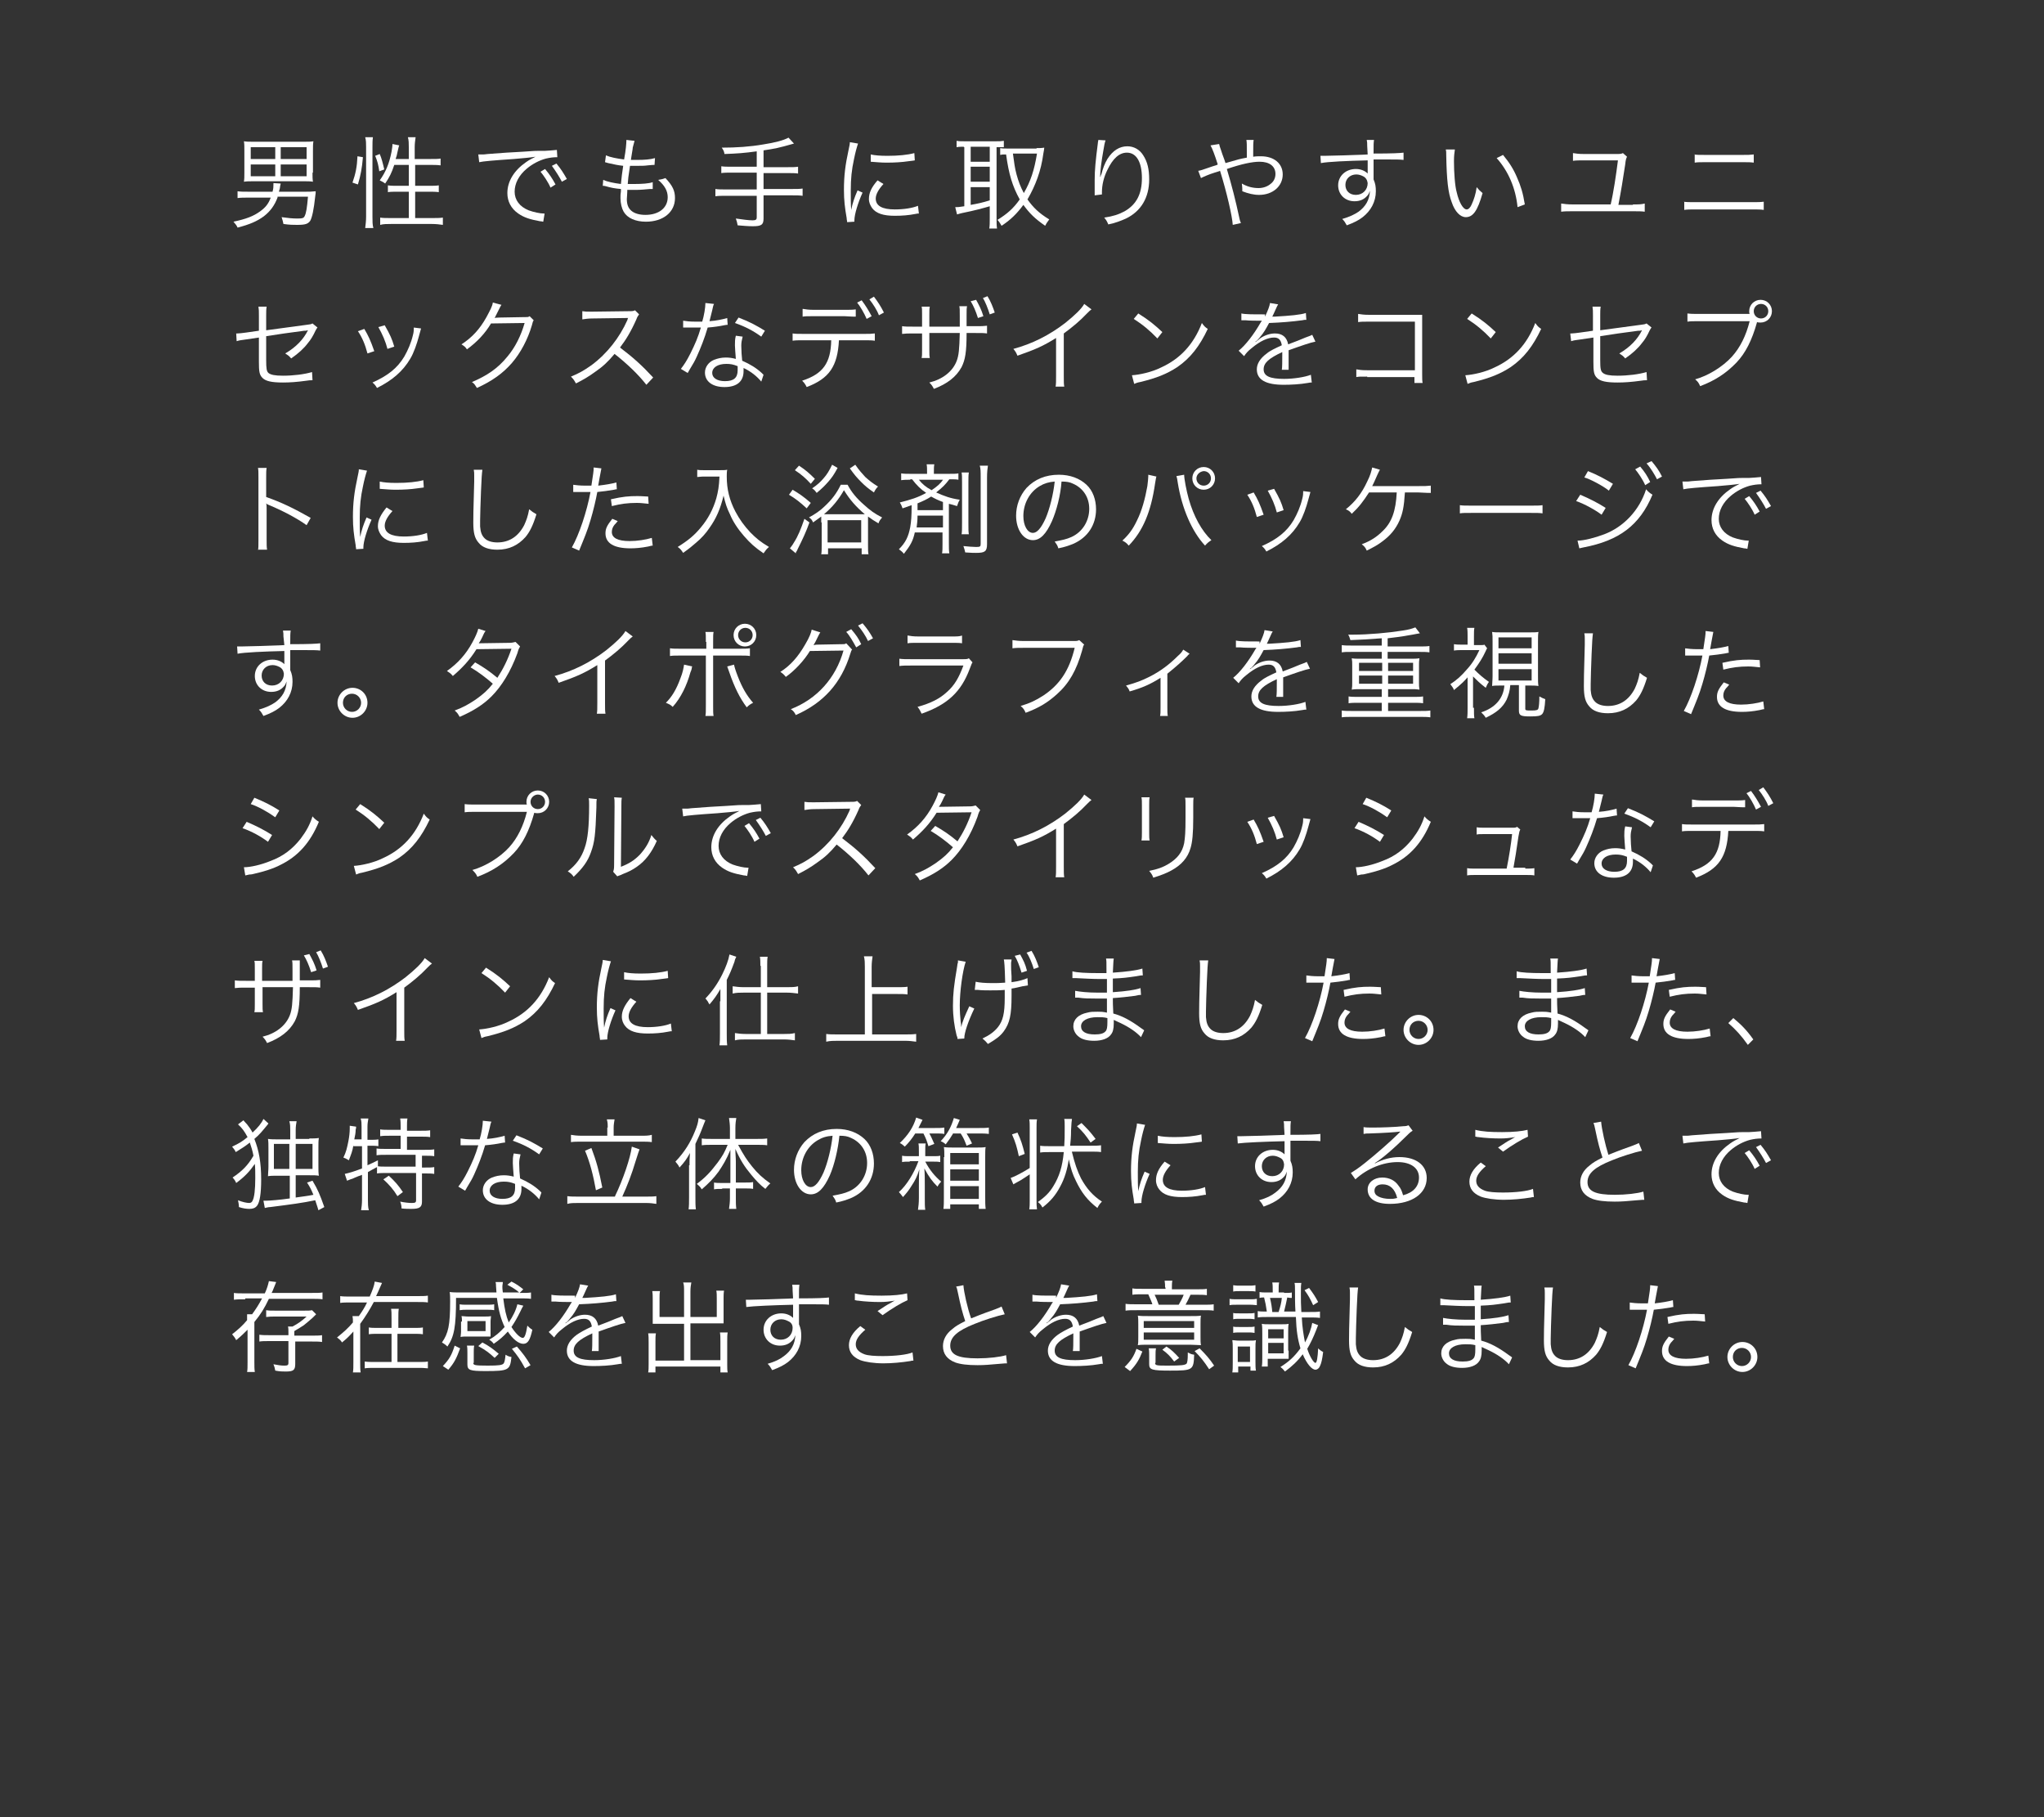 <?xml version="1.0" encoding="utf-8"?>
<!-- Generator: Adobe Illustrator 19.2.1, SVG Export Plug-In . SVG Version: 6.00 Build 0)  -->
<svg version="1.1" id="レイヤー_1" xmlns="http://www.w3.org/2000/svg" xmlns:xlink="http://www.w3.org/1999/xlink" x="0px"
	 y="0px" viewBox="0 0 450 400" style="enable-background:new 0 0 450 400;" xml:space="preserve">
<rect x="0" y="0" width="450" height="400" fill="#333333" stroke="none"/>
<style type="text/css">
	.st0{fill:#FFFFFF;}
</style>
<g>
	<path class="st0" d="M61.1,43.5c-0.7,1.8-1.6,3-3,4.1c-1.5,1.1-3.1,1.8-5.8,2.5c-0.2-0.5-0.4-0.7-0.9-1.3c2.8-0.6,4.4-1.2,5.9-2.3
		c1.1-0.8,1.8-1.6,2.3-3h-4.9c-1,0-1.7,0-2.4,0.1v-1.5c0.6,0.1,1.4,0.1,2.4,0.1H60c0.2-0.7,0.2-1.1,0.2-1.7c0,0,0-0.1,0-0.2l1.6,0.1
		c-0.1,0.3-0.1,0.5-0.2,1.1c-0.1,0.3-0.1,0.4-0.2,0.7h5.9c0.8,0,1.3,0,2.2-0.1c0,0.4,0,0.4-0.1,1.1c-0.3,2.9-0.7,4.7-1.1,5.4
		c-0.5,0.7-1.1,0.9-2.9,0.9c-0.9,0-1.6,0-3-0.2c-0.1-0.5-0.2-0.9-0.4-1.5c1.4,0.2,2.4,0.3,3.5,0.3s1.4-0.1,1.6-0.6
		c0.3-0.6,0.5-1.8,0.7-4.2H61.1z M68.8,38c0,0.9,0,1.4,0.1,2c-0.6-0.1-1.3-0.1-2-0.1H55.8c-0.8,0-1.5,0-2.1,0.1
		c0.1-0.6,0.1-1.1,0.1-2v-4.8c0-1,0-1.5-0.1-2.1c0.6,0.1,1.2,0.1,2.1,0.1h11.1c0.9,0,1.5,0,2.1-0.1c-0.1,0.6-0.1,1.1-0.1,2.1V38z
		 M55.2,32.4V35h5.4v-2.6H55.2z M55.2,36.2v2.6h5.4v-2.6H55.2z M67.5,35v-2.6h-5.7V35H67.5z M67.5,38.8v-2.6h-5.7v2.6H67.5z"/>
	<path class="st0" d="M77.6,40.2c0.7-2,1-3.5,1.1-5.8l1.2,0.2c-0.2,2.4-0.5,4-1.1,6L77.6,40.2z M80.4,50.2c0.1-0.7,0.2-1.7,0.2-2.5
		V32.4c0-0.8,0-1.5-0.2-2.2h1.7C82,30.9,82,31.5,82,32.4v15.4c0,0.9,0,1.7,0.2,2.4H80.4z M83.5,37.7c-0.2-1.4-0.4-2.2-0.9-3.4l1-0.4
		c0.4,0.9,0.7,2.1,1,3.4L83.5,37.7z M86.8,36.3c-0.6,1.8-1,2.6-2,4.1c-0.4-0.3-0.4-0.3-1.2-0.7c1.3-1.8,2.1-3.7,2.6-6.3
		c0.1-0.7,0.2-1.1,0.2-1.7l1.5,0.3c-0.1,0.2-0.1,0.2-0.4,1.5c-0.1,0.6-0.2,0.9-0.4,1.5H90v-2.6c0-0.8,0-1.5-0.2-2.2h1.7
		c-0.1,0.7-0.2,1.4-0.2,2.2v2.6h3.4c1.1,0,1.8,0,2.3-0.1v1.5c-0.7-0.1-1.5-0.1-2.2-0.1h-3.4v4.6h3c1,0,1.6,0,2.2-0.1v1.5
		c-0.6-0.1-1.3-0.1-2.2-0.1h-3v5.8h3.7c1,0,1.7,0,2.4-0.1v1.6c-0.7-0.1-1.5-0.2-2.4-0.2h-9c-0.9,0-1.7,0-2.4,0.2v-1.6
		c0.6,0.1,1.4,0.1,2.4,0.1H90v-5.8h-2.4c-0.9,0-1.7,0-2.2,0.1v-1.5c0.6,0.1,1.2,0.1,2.1,0.1H90v-4.6H86.8z"/>
	<path class="st0" d="M105.3,34c0.4,0,0.6,0,0.8,0c0.3,0,0.6,0,1.3-0.1c1.2-0.1,1.4-0.1,4.1-0.3l3.5-0.2c2.7-0.2,3-0.2,3.7-0.2
		l1.3,0c1.9-0.1,2.3-0.2,2.6-0.2l0.1,1.6c-0.9,0-1.6,0.1-2.5,0.3c-1.5,0.4-3,1.2-4.2,2.2c-1.8,1.5-2.7,3.3-2.7,5.1
		c0,1.8,1.1,3.3,3.1,4.1c1.1,0.4,2.5,0.7,3.3,0.7c0,0,0.1,0,0.2,0l-0.3,1.8c-0.2,0-0.3-0.1-0.7-0.1c-2.2-0.4-3.5-0.8-4.8-1.7
		c-1.6-1.1-2.4-2.7-2.4-4.5c0-2.6,1.5-5,4.1-6.8c0.7-0.5,1.3-0.8,2.1-1.2c-1.3,0.2-2.5,0.3-4.8,0.5c-4.4,0.3-6.8,0.5-7.6,0.7
		L105.3,34z M120,37.2c1,1.2,1.6,2.1,2.3,3.4l-1.1,0.7c-0.5-1.2-1.6-2.8-2.2-3.5L120,37.2z M122.5,36c1,1.2,1.5,2,2.3,3.4l-1.1,0.6
		c-0.5-1-1.4-2.4-2.2-3.5L122.5,36z"/>
	<path class="st0" d="M132.8,39.6c0.9,0.4,2.3,0.7,3.9,0.9c0.1-1.1,0.3-2.8,0.5-4c-1-0.1-2-0.3-3.3-0.6c-0.3-0.1-0.4-0.1-0.7-0.2
		l0.2-1.5c0.9,0.4,2.4,0.7,4,0.9c0.4-2.1,0.5-3.6,0.5-4.1c0,0,0-0.1,0-0.2l1.8,0.2c-0.1,0.4-0.2,0.7-0.4,1.5c0,0.2,0,0.2-0.2,1.4
		c-0.1,0.5-0.1,0.7-0.2,1.3c0.6,0,0.9,0,1.3,0c1.7,0,3-0.1,4-0.4l-0.1,1.5c-0.4,0-0.4,0-1.5,0.1c-0.7,0.1-1.3,0.1-2,0.1
		c-0.4,0-0.7,0-1.9,0c-0.4,2.5-0.4,2.8-0.5,4c0.8,0,1.1,0,1.5,0c1.6,0,3.2-0.1,4-0.4l0,1.5c-0.2,0-0.3,0-0.6,0
		c-1.1,0.1-2.1,0.2-3.1,0.2c-0.6,0-0.9,0-1.9,0c0,0.2,0,0.2,0,0.4c0,0.5-0.1,1.3-0.1,1.6c0,1.2,0.3,2,1,2.6c0.7,0.6,1.8,0.9,3.1,0.9
		c2.9,0,4.9-1.5,4.9-3.9c0-1.4-0.7-2.6-2.1-3.8c0.7-0.1,1-0.2,1.6-0.4c1.6,1.7,2.1,2.8,2.1,4.4c0,3.1-2.6,5.2-6.4,5.2
		c-2.3,0-4.1-0.8-4.9-2.2c-0.4-0.7-0.7-1.8-0.7-3c0-0.5,0-0.9,0.1-1.5c0-0.3,0-0.3,0-0.5c-1.3-0.1-2.3-0.3-3.3-0.6
		c-0.4-0.1-0.4-0.1-0.7-0.1L132.8,39.6z"/>
	<path class="st0" d="M166.7,33.3c-2.9,0.4-4.4,0.5-7.2,0.6c-0.1-0.6-0.2-0.8-0.6-1.4c3.2,0,6.2-0.2,9.1-0.7
		c2.6-0.4,4.5-0.9,5.6-1.5l1.2,1.3c-3.5,1-4.1,1.1-6.7,1.5v3.7h5.3c1,0,1.7,0,2.3-0.1v1.5c-0.6-0.1-1.4-0.1-2.3-0.1h-5.3v3.5h6.3
		c1,0,1.7,0,2.3-0.1v1.6c-0.7-0.1-1.3-0.1-2.3-0.1h-6.3v5.1c0,1.4-0.5,1.7-2.4,1.7c-0.9,0-2.1-0.1-3.3-0.2c-0.1-0.6-0.2-0.9-0.4-1.5
		c1.4,0.2,2.8,0.4,3.7,0.4c0.7,0,0.9-0.2,0.9-0.6v-4.8h-6.8c-1,0-1.6,0-2.3,0.1v-1.6c0.6,0.1,1.3,0.1,2.3,0.1h6.8V38h-5.5
		c-0.9,0-1.7,0-2.3,0.1v-1.5c0.6,0.1,1.3,0.1,2.3,0.1h5.5V33.3z"/>
	<path class="st0" d="M188.9,31.6c-0.3,0.9-0.6,2-0.9,3.5c-0.5,2.3-0.7,4.2-0.7,6.9c0,1.7,0,3,0.1,4.2c0.3-1.5,0.7-2.7,1.4-4.3
		l1.1,0.5c-1,2.2-1.8,4.8-1.8,6.1c0,0.1,0,0.2,0,0.3l-1.6,0.1c0-0.4-0.1-0.5-0.1-0.9c-0.4-2.3-0.6-3.9-0.6-6.2c0-3.1,0.3-5.5,1-8.7
		c0.2-1,0.3-1.3,0.3-1.8L188.9,31.6z M194.5,40.5c-1.1,1.2-1.7,2.3-1.7,3.2c0,1.6,1.4,2.4,4.2,2.4c2,0,3.9-0.3,5.1-0.8l0.2,1.7
		c-0.3,0-0.3,0-0.8,0.1c-1.5,0.3-3,0.4-4.5,0.4c-2.5,0-4.1-0.5-5-1.7c-0.4-0.6-0.7-1.2-0.7-2c0-1.3,0.5-2.5,1.9-4.1L194.5,40.5z
		 M191.7,34c0.9,0.2,2,0.3,3.7,0.3c2.4,0,4.4-0.2,5.9-0.6l0.1,1.6c0,0-0.5,0.1-1.5,0.2c-1.3,0.2-3,0.3-4.7,0.3
		c-1.2,0-2.1-0.1-3.5-0.2L191.7,34z"/>
	<path class="st0" d="M212.2,32.3c-0.6,0-1.1,0-1.6,0.1V31c0.5,0.1,1.1,0.1,1.7,0.1h7c0.7,0,1.1,0,1.7-0.1v1.4c-0.9,0-1,0-1.6,0V48
		c0,1,0,1.7,0.1,2.3h-1.7c0.1-0.6,0.1-1.4,0.1-2.3v-2.6c-1.4,0.4-3.1,0.9-6.1,1.5c-0.4,0.1-0.8,0.2-1.1,0.3l-0.4-1.6
		c0.5,0,0.8,0,2-0.2v-13H212.2z M213.7,35.6h4.2v-3.3h-4.2V35.6z M213.7,40h4.2v-3.3h-4.2V40z M213.7,45.1c1.7-0.3,2.6-0.5,4.2-1
		v-2.9h-4.2V45.1z M228.2,32.6c0.6,0,1.1,0,1.7-0.1c0,0.2-0.1,0.8-0.2,1.3c-0.5,3.8-1.7,7-3.5,10.1c1.3,1.8,2.5,3,4.8,4.4
		c-0.3,0.4-0.6,0.8-0.9,1.4c-2.3-1.6-3.4-2.7-4.8-4.6c-1.4,1.9-2.8,3.3-4.8,4.6c-0.3-0.5-0.5-0.9-0.9-1.3c2.1-1.3,3.5-2.5,4.9-4.5
		c-1.6-2.9-2.4-5.5-3-9.9c-0.7,0-0.9,0-1.3,0.1v-1.5c0.5,0.1,1,0.1,1.8,0.1H228.2z M223,33.8c0.3,2.2,0.4,3.1,0.8,4.6
		c0.4,1.5,0.9,2.8,1.6,4.1c1.5-2.6,2.3-5,2.9-8.7H223z"/>
	<path class="st0" d="M243.4,30.9c-0.2,0.5-0.3,1.1-0.5,2.3c-0.4,2.2-0.7,4.6-0.7,5.7l0.1,0c0-0.2,0-0.2,0.2-0.6
		c0.3-1.2,0.7-2.3,1.3-3.3c1.2-1.9,2.7-2.8,4.4-2.8c1.4,0,2.7,0.7,3.5,2c0.9,1.4,1.3,3,1.3,5.3c0,4-1.8,7-5.1,8.6
		c-1.1,0.5-2.4,1-3.9,1.3c-0.3-0.7-0.4-0.9-0.9-1.5c2-0.3,3.2-0.7,4.5-1.4c2.6-1.5,3.8-3.8,3.8-7.3c0-3.5-1.2-5.6-3.3-5.6
		c-1.7,0-3.1,1.3-4.3,3.8c-0.8,1.6-1.2,3.3-1.2,4.9c0,0.1,0,0.2,0,0.5L241,43c0-0.1,0-0.2,0-0.2l0-0.4l0-2.3c0-0.2,0-0.4,0-0.5
		c0-2.2,0.2-4.2,0.7-8.1c0-0.3,0.1-0.4,0.1-0.7L243.4,30.9z"/>
	<path class="st0" d="M268.4,31.7c0.1,0.5,0.2,0.7,0.4,1.3c0.4,1.3,0.7,1.9,1,2.9c3.1-0.9,3.1-0.9,4.7-1.2c0-3.1,0-3.3-0.1-3.9h1.6
		c-0.1,0.6-0.1,1.3-0.1,3c0,0,0,0.4,0,0.7c0.6-0.1,1.1-0.1,1.7-0.1c2.9,0,4.8,1.6,4.8,4c0,2.6-2.2,4.5-5.2,4.5
		c-1.2,0-2.4-0.3-3.7-0.8c0-0.2,0-0.3,0-0.4c0-0.3,0-0.4-0.1-1.3c1.2,0.7,2.4,1,3.7,1c0.9,0,1.9-0.3,2.6-0.9
		c0.7-0.5,1.1-1.3,1.1-2.2c0-1.7-1.3-2.7-3.5-2.7c-1.6,0-4,0.5-7.2,1.6c1.1,3.7,1.9,6.8,2.8,11c0.1,0.5,0.2,0.6,0.3,0.9l-1.8,0.4
		c-0.1-1.8-1.3-7.1-2.8-11.9c-0.2,0.1-0.2,0.1-1.2,0.4c-1.3,0.4-2.4,0.9-3,1.2l-0.6-1.6c0.6-0.1,0.6-0.1,3.2-1
		c0.6-0.2,0.8-0.2,1.1-0.4c-0.7-2.2-1.2-3.5-1.6-4.2L268.4,31.7z"/>
	<path class="st0" d="M301,32.1c0-0.6,0-0.8-0.1-1.3h1.6c-0.1,0.7-0.1,1-0.1,2.8v0.2c4.2,0,5.9-0.1,6.6-0.2v1.6
		c-0.8-0.1-1.6-0.1-4.2-0.1c-0.3,0-0.6,0-2.4,0v4.4c0.4,0.9,0.5,1.6,0.5,2.6c0,2.3-1.1,4.3-2.9,5.7c-0.9,0.7-1.9,1.2-3.5,1.8
		c-0.4-0.7-0.5-0.9-1-1.4c1.7-0.5,2.7-1,3.6-1.6c1.6-1.2,2.4-2.6,2.5-4.6c-0.2,0.5-0.3,0.8-0.6,1.1c-0.7,0.8-1.6,1.2-2.8,1.2
		c-2.1,0-3.6-1.5-3.6-3.5c0-2.1,1.7-3.6,3.9-3.6c1.1,0,2,0.4,2.6,1c0-0.3,0-0.4,0-1.2c0-0.1,0-0.3,0-0.6c0-0.3,0-0.3,0-1.1
		c-4.4,0.1-8.9,0.3-10.3,0.6l-0.1-1.6c0.4,0,0.5,0,0.9,0c0.6,0,0.6,0,4.2-0.1c2.1-0.1,3.8-0.1,5.3-0.2L301,32.1z M300.1,38.8
		c-0.4-0.2-0.9-0.4-1.5-0.4c-1.4,0-2.4,1-2.4,2.3c0,1.3,0.9,2.2,2.3,2.2c1.5,0,2.6-1.1,2.6-2.6C301,39.6,300.7,39.1,300.1,38.8z"/>
	<path class="st0" d="M320.3,32.9c-0.1,0.7-0.2,1.4-0.2,2.6c0,2.4,0.2,5.4,0.6,6.8c0.5,2.2,1.4,3.8,2.2,3.8c0.4,0,0.8-0.4,1.1-1.1
		c0.5-1.1,0.9-2.3,1.1-3.8c0.5,0.6,0.7,0.8,1.3,1.3c-1.1,3.9-2.1,5.3-3.7,5.3c-1.2,0-2.4-1.2-3.1-3.3c-0.8-2.1-1.1-4.9-1.2-10.3
		c0-0.8,0-0.9-0.1-1.3L320.3,32.9z M330.9,34.1c1.4,1.7,2.3,3.1,3.1,5c0.8,1.8,1.3,3.4,1.7,5.9l-1.6,0.6c-0.4-4.1-2-7.9-4.6-10.8
		L330.9,34.1z"/>
	<path class="st0" d="M359.5,45c1.3,0,1.8,0,2.6-0.2v1.8c-0.7-0.1-1.4-0.1-2.6-0.1h-13.2c-1.2,0-1.8,0-2.6,0.1v-1.8
		c0.8,0.1,1.3,0.2,2.6,0.2h8.3c0.6-2.5,1.2-6.5,1.6-9.7h-7.5c-1.1,0-1.7,0-2.4,0.1v-1.7c0.7,0.1,1.2,0.2,2.4,0.2h7.1
		c0.8,0,1.1,0,1.5-0.2l0.9,0.8c-0.2,0.4-0.3,0.7-0.4,1.7c-0.5,3.3-0.9,5.8-1.5,8.9H359.5z"/>
	<path class="st0" d="M370.6,44.4c0.8,0.1,1.3,0.1,2.6,0.1h12.5c1.3,0,1.8,0,2.6-0.1v1.8c-0.7-0.1-1.4-0.1-2.5-0.1h-12.5
		c-1.2,0-1.8,0-2.5,0.1V44.4z M372.9,34c0.7,0.1,1.2,0.1,2.4,0.1h8.4c1.1,0,1.6,0,2.4-0.1v1.8c-0.7-0.1-1.3-0.1-2.3-0.1h-8.4
		c-1.1,0-1.7,0-2.3,0.1V34z"/>
	<path class="st0" d="M57,69.5c0-1.1,0-1.3-0.1-2h1.8c-0.1,0.6-0.1,1.1-0.1,2v3.2l8.9-1.2c0.8-0.1,0.9-0.1,1.3-0.3l1.1,0.9
		c-0.2,0.2-0.2,0.3-0.4,0.6c-0.6,1.3-1.1,2.1-1.7,2.8c-0.9,1.2-2.1,2.3-3.7,3.4c-0.5-0.6-0.7-0.7-1.3-1.1c2.4-1.4,4-3.1,5-5.1
		c-0.2,0-0.3,0.1-0.5,0.1c-0.1,0-0.1,0-0.3,0c-3.1,0.4-5.9,0.8-8.4,1.2v5.2c0,2,0.1,2.5,0.5,2.9c0.5,0.4,1.4,0.6,3.2,0.6
		c2.3,0,4.7-0.3,6.4-0.8l0.1,1.8c-0.6,0-0.7,0-1.3,0.1c-2.2,0.3-3.7,0.4-5.2,0.4c-2.5,0-3.8-0.3-4.5-1c-0.7-0.7-0.8-1.4-0.8-3.6
		v-5.3l-2.7,0.4c-1.5,0.2-1.5,0.2-2.2,0.4L52,73.4c0.2,0,0.2,0,0.3,0c0.4,0,1.1-0.1,1.9-0.2l2.8-0.4V69.5z"/>
	<path class="st0" d="M80.2,72.4c0.9,1.5,1.4,2.6,2.2,4.9l-1.5,0.5c-0.5-1.9-1.1-3.4-2.1-4.9L80.2,72.4z M92.7,72.3
		c-0.1,0.4-0.1,0.4-0.5,1.8c-0.4,1.5-1.1,3.6-1.9,4.9c-1.6,2.7-3.9,4.7-7.3,6.4c-0.3-0.5-0.5-0.8-1-1.2c3.4-1.5,5.5-3.2,7-5.7
		c0.8-1.4,1.5-3,1.9-4.7c0.2-0.7,0.2-1.2,0.2-1.5v-0.1c0-0.1,0-0.1,0-0.1L92.7,72.3z M84.7,71.6c1.2,2.1,1.6,3,2.1,4.7l-1.5,0.5
		c-0.4-1.6-1.1-3.2-2-4.8L84.7,71.6z"/>
	<path class="st0" d="M110.4,67.1c-0.2,0.3-0.2,0.3-0.5,0.9c-0.6,1.2-0.8,1.6-1,2c0.3-0.1,0.3-0.1,6.6-0.2c0.8,0,0.8,0,1.1-0.2
		l0.9,0.9c-0.2,0.3-0.2,0.3-0.4,1.1c-0.9,3.1-2.5,6.1-4.4,8.3c-2,2.3-4.4,4-7.7,5.5c-0.4-0.6-0.5-0.9-1.1-1.3c3.3-1.4,5.7-3,7.8-5.6
		c1.7-2,3-4.6,3.8-7.4l-7.4,0.1c-1.3,2.2-3.1,4.1-5.3,5.7c-0.4-0.6-0.6-0.7-1.2-1.1c2.3-1.5,4-3.3,5.5-6c0.8-1.5,1.3-2.4,1.4-3.2
		L110.4,67.1z"/>
	<path class="st0" d="M142.3,84.7c-1.7-2.2-4.2-4.6-7-6.8c-1.5,1.8-2.6,2.8-4.2,3.9c-1.5,1.1-2.7,1.8-4.3,2.6
		c-0.4-0.7-0.5-0.9-1.1-1.5c1.7-0.7,2.8-1.3,4.5-2.5c3.5-2.6,6.2-6.1,7.9-9.9c0-0.1,0.1-0.2,0.1-0.3c0-0.1,0-0.1,0.1-0.2
		c-0.2,0-0.3,0-0.5,0l-7.3,0.1c-1,0-1.6,0.1-2.3,0.2l0-1.8c0.6,0.1,1,0.1,1.7,0.1c0.1,0,0.3,0,0.6,0l7.9-0.1c0.8,0,1,0,1.4-0.2
		l0.9,0.9c-0.2,0.3-0.4,0.5-0.6,1.1c-1.2,2.7-2.3,4.5-3.6,6.2c2.9,2.2,4.8,3.9,7.3,6.6L142.3,84.7z"/>
	<path class="st0" d="M157.2,66.9c-0.2,0.4-0.2,0.5-0.4,1.4c-0.2,0.7-0.3,1.3-0.6,2.4c1.5-0.1,2.9-0.4,3.9-0.7l0.1,1.5
		c-0.2,0-0.2,0-0.8,0.1c-0.9,0.2-2.3,0.4-3.6,0.5c-0.7,2.4-1.5,4.4-2.4,6.4c-0.5,1.1-0.7,1.4-1.6,2.9c-0.2,0.3-0.3,0.6-0.4,0.7
		l-1.5-0.9c0.7-0.9,1.3-1.8,2.1-3.4c1-2,1.7-3.6,2.3-5.7c-0.5,0-1.3,0-1.6,0c-0.4,0-1.1,0-1.5,0c-0.2,0-0.4,0-0.5,0c0,0-0.2,0-0.3,0
		l0-1.5c0.7,0.1,1.4,0.2,2.6,0.2c0.4,0,1.2,0,1.6,0c0.4-1.3,0.7-3.1,0.7-4.1L157.2,66.9z M167.6,84c-0.9-1.1-2.2-2.2-3.9-3
		c0,0.4,0,0.5,0,0.7c0,2.3-1.5,3.5-4.2,3.5c-2.6,0-4.3-1.2-4.3-3.2c0-1.2,0.8-2.3,2-2.8c0.8-0.3,1.6-0.5,2.6-0.5
		c0.8,0,1.4,0.1,2.2,0.3c-0.1-1.4-0.2-2.5-0.2-3c0-0.8,0-1.3,0.2-2.1l1.5,0.2c-0.2,0.8-0.3,1.3-0.3,2c0,1,0.1,2.5,0.2,3.3
		c1.8,0.8,3.1,1.6,4.3,2.7c0.2,0.2,0.2,0.2,0.4,0.4L167.6,84z M159.9,80.1c-1.9,0-3.1,0.8-3.1,2c0,1.1,1.1,1.8,2.8,1.8
		c1.9,0,2.8-0.7,2.8-2.4c0-0.3,0-0.9,0-0.9C161.4,80.2,160.8,80.1,159.9,80.1z M167.6,74.1c-1.8-1.3-3.5-2.2-5.8-3l0.8-1.2
		c2.6,1,4,1.8,5.8,2.9L167.6,74.1z"/>
	<path class="st0" d="M184.7,74.9c-0.3,5.7-2.1,8.4-7.1,10.3c-0.3-0.6-0.5-0.9-1-1.4c4.6-1.5,6.3-3.9,6.4-8.9h-6
		c-1.4,0-1.8,0-2.5,0.1v-1.6c0.7,0.1,1.2,0.1,2.6,0.1H190c1.4,0,1.8,0,2.6-0.1V75c-0.7-0.1-1.1-0.1-2.5-0.1H184.7z M176.8,68
		c0.7,0.1,1.1,0.2,2.5,0.2h6.6c1.2,0,1.8,0,2.5-0.1v1.6c-0.3,0-1.1,0-2.5-0.1h-6.7c-1.5,0-1.9,0-2.5,0.1V68z M189.7,66.1
		c0.9,1.2,1.5,2.2,2.2,3.5l-1.1,0.6c-0.5-1.2-1.5-2.9-2.1-3.6L189.7,66.1z M192.4,65.3c0.9,1.2,1.5,2.1,2.2,3.5l-1.1,0.6
		c-0.4-1.1-1.3-2.5-2.1-3.5L192.4,65.3z"/>
	<path class="st0" d="M211.3,71.8v-2.2c0-1.5,0-1.7-0.1-2.2h1.7c-0.1,0.6-0.1,0.6-0.1,2.1c0,0.3,0,0.7,0,1.1v1.2h1.9
		c1.4,0,1.8,0,2.6-0.1v1.7c-0.7-0.1-1.1-0.1-2.6-0.1h-1.9c0,4.2-0.3,5.9-1.1,7.5c-1.2,2.2-3.2,3.7-6.1,4.8c-0.3-0.6-0.5-0.9-1-1.4
		c2.9-0.7,5.1-2.4,6-4.7c0.5-1.3,0.6-2.6,0.7-6.2h-6.7v3.7c0,1,0,1.3,0.1,1.8h-1.8c0.1-0.5,0.1-0.7,0.1-1.8v-3.6h-1.8
		c-1.4,0-1.8,0-2.6,0.1v-1.7c0.7,0.1,1.2,0.1,2.6,0.1h1.8v-2.6c0-1.2,0-1.4-0.1-1.8h1.8c-0.1,0.5-0.1,0.8-0.1,1.8v2.6H211.3z
		 M214.9,66c0.7,1.3,1.1,2,1.6,3.6l-1.2,0.4c-0.5-1.6-1-2.7-1.6-3.7L214.9,66z M217.4,65.2c0.7,1.1,1.2,2.4,1.6,3.6l-1.1,0.4
		c-0.4-1.3-1-2.8-1.5-3.6L217.4,65.2z"/>
	<path class="st0" d="M240.3,68.1c-0.4,0.3-0.4,0.3-1,0.9c-1.4,1.5-3.3,3.1-5.1,4.4v9.4c0,1.3,0,1.7,0.1,2.3h-1.9
		c0.1-0.6,0.1-1.1,0.1-2.3v-8.4c-2.9,1.8-4.5,2.5-8.5,3.9c-0.3-0.7-0.4-0.9-0.9-1.5c4.1-1.1,7.9-3,11.4-5.7c2-1.6,3.6-3.1,4.2-4.2
		L240.3,68.1z"/>
	<path class="st0" d="M249.2,82.6c1.7-0.1,4.4-0.7,6.4-1.7c4.2-1.9,7.2-5.1,9-9.8c0.5,0.7,0.7,0.9,1.3,1.3c-1.8,3.8-3.8,6.4-6.7,8.4
		c-2.3,1.5-4.5,2.4-8.2,3.3c-0.6,0.1-0.8,0.2-1.3,0.4L249.2,82.6z M250.6,69c2.4,1.5,3.7,2.6,5.3,4.1l-1.1,1.4
		c-1.6-1.7-3.3-3.1-5.2-4.3L250.6,69z"/>
	<path class="st0" d="M278.5,69.7c0.7-1.5,1-2.3,1.1-3l1.8,0.3c-0.2,0.3-0.2,0.3-0.6,1.2c-0.3,0.7-0.6,1.3-0.7,1.5
		c0.3,0,0.3,0,0.5,0c3.5-0.2,5.7-0.4,6.9-0.8l0.1,1.5c-0.4,0-0.5,0-0.9,0.1c-2.3,0.3-4.6,0.5-7.3,0.6c-0.7,1.3-1.2,2.2-2,3.1
		c-0.2,0.3-0.7,0.8-0.7,0.8c-0.2,0.1-0.3,0.2-0.3,0.2c0,0,0,0,0,0c0,0,0,0,0,0c0,0,0,0,0,0.1c0.8-0.6,0.8-0.6,1-0.8
		c1-0.7,2.2-1.1,3.3-1.1c1.6,0,2.6,0.8,2.9,2.4c1.6-0.6,2.9-1.1,3.8-1.5c1.1-0.4,1.1-0.4,1.5-0.6l0.7,1.5c-1.1,0.2-3.1,0.9-5.9,1.9
		c0,0.6,0,0.8,0,1.3c0,0.3,0,0.8,0,1.2c0,0.5,0,0.8,0,1c0,0.3,0,0.5,0,0.8l-1.5,0c0.1-0.5,0.1-1.8,0.1-3.2c0-0.4,0-0.4,0-0.7
		c-3,1.4-4.1,2.4-4.1,3.8c0,1.5,1.4,2.1,4.5,2.1c2.2,0,4.6-0.4,5.9-0.9l0.2,1.7c-0.3,0-0.4,0-0.9,0.1c-1.7,0.3-3.7,0.4-5.3,0.4
		c-3.9,0-5.9-1.1-5.9-3.4c0-1.2,0.7-2.4,2.2-3.5c0.7-0.6,1.8-1.1,3.3-1.8c-0.2-1.2-0.7-1.7-1.7-1.7c-1.4,0-3.1,0.8-4.9,2.3
		c-0.9,0.7-1.3,1.2-1.7,1.8l-1.2-1.2c1.5-1.2,3.3-3.5,4.9-6.3c0.1-0.1,0.1-0.1,0.2-0.3c-0.1,0-0.3,0-0.4,0c-0.4,0-2.4,0-3.2-0.1
		c-0.1,0-0.3,0-0.4,0c-0.2,0-0.2,0-0.5,0l0-1.5c0.8,0.2,2.5,0.2,4.7,0.2H278.5z"/>
	<path class="st0" d="M301,82.9c-1.8,0-1.8,0-2.4,0.1v-1.7c0.7,0.1,1,0.2,2.4,0.2h10.5V70.8h-10c-1.3,0-1.8,0-2.5,0.1v-1.8
		c0.8,0.1,1.1,0.2,2.5,0.2H312c0.3,0,0.6,0,1.1,0c0,0.5,0,0.9,0,1.7v11.3c0,0.8,0,1.6,0.1,2h-1.8v-1.3H301z"/>
	<path class="st0" d="M322.6,82.6c1.7-0.1,4.4-0.7,6.4-1.7c4.2-1.9,7.2-5.1,9-9.8c0.5,0.7,0.7,0.9,1.3,1.3c-1.8,3.8-3.8,6.4-6.7,8.4
		c-2.3,1.5-4.5,2.4-8.2,3.3c-0.6,0.1-0.8,0.2-1.3,0.4L322.6,82.6z M324,69c2.4,1.5,3.7,2.6,5.3,4.1l-1.1,1.4
		c-1.6-1.7-3.3-3.1-5.2-4.3L324,69z"/>
	<path class="st0" d="M350.7,69.5c0-1.1,0-1.3-0.1-2h1.8c-0.1,0.6-0.1,1.1-0.1,2v3.2l8.9-1.2c0.8-0.1,0.9-0.1,1.3-0.3l1.1,0.9
		c-0.2,0.2-0.2,0.3-0.4,0.6c-0.6,1.3-1.1,2.1-1.7,2.8c-0.9,1.2-2.1,2.3-3.7,3.4c-0.5-0.6-0.7-0.7-1.3-1.1c2.4-1.4,4-3.1,5-5.1
		c-0.2,0-0.3,0.1-0.5,0.1c-0.1,0-0.1,0-0.3,0c-3.1,0.4-5.9,0.8-8.4,1.2v5.2c0,2,0.1,2.5,0.6,2.9c0.5,0.4,1.4,0.6,3.2,0.6
		c2.3,0,4.7-0.3,6.4-0.8l0.1,1.8c-0.6,0-0.7,0-1.3,0.1c-2.2,0.3-3.7,0.4-5.2,0.4c-2.5,0-3.8-0.3-4.5-1c-0.7-0.7-0.8-1.4-0.8-3.6
		v-5.3l-2.7,0.4c-1.5,0.2-1.5,0.2-2.2,0.4l-0.2-1.7c0.2,0,0.2,0,0.3,0c0.4,0,1.1-0.1,1.9-0.2l2.8-0.4V69.5z"/>
	<path class="st0" d="M385.2,69.1c-0.1-0.2-0.1-0.4-0.1-0.6c0-1.4,1.1-2.5,2.5-2.5c1.4,0,2.5,1.1,2.5,2.5c0,1.4-1.1,2.5-2.5,2.5
		c-0.2,0-0.5,0-0.8-0.1c0,0.1,0,0.1,0,0.1c-1.1,3.9-2.5,6.7-4.5,8.8c-2.3,2.4-4.8,4-8,5.2c-0.3-0.7-0.5-1-1.1-1.5
		c2.9-0.8,6.1-2.8,8.1-5c1.8-2,3.1-4.6,3.9-7.8h-11.2c-1.3,0-1.8,0-2.5,0.1V69c0.8,0.1,1.3,0.1,2.5,0.1h10.8H385.2z M386.1,68.5
		c0,0.9,0.7,1.6,1.6,1.6c0.9,0,1.6-0.7,1.6-1.6c0-0.9-0.7-1.6-1.6-1.6C386.8,66.9,386.1,67.6,386.1,68.5z"/>
	<path class="st0" d="M56.8,121.2c0.1-0.6,0.1-1.1,0.1-2.3v-13.7c0-1.2,0-1.7-0.1-2.2h1.9c-0.1,0.6-0.1,1-0.1,2.3v4.1
		c3.4,1.2,5.9,2.4,9.8,4.6l-0.9,1.6c-2.1-1.5-5.1-3.1-8.2-4.4c-0.3-0.1-0.5-0.2-0.7-0.4l0,0c0.1,0.4,0.1,0.7,0.1,1.3v6.6
		c0,1.2,0,1.7,0.1,2.3H56.8z"/>
	<path class="st0" d="M80.8,103.6c-0.3,0.9-0.6,2-0.9,3.5c-0.5,2.3-0.7,4.2-0.7,6.9c0,1.7,0,3,0.1,4.2c0.3-1.5,0.7-2.7,1.4-4.3
		l1.1,0.5c-1,2.2-1.8,4.8-1.8,6.1c0,0.1,0,0.2,0,0.3l-1.6,0.1c0-0.4-0.1-0.5-0.1-0.9c-0.4-2.3-0.6-3.9-0.6-6.2c0-3.1,0.3-5.5,1-8.7
		c0.2-1,0.3-1.3,0.3-1.8L80.8,103.6z M86.4,112.5c-1.1,1.2-1.7,2.3-1.7,3.2c0,1.6,1.4,2.4,4.2,2.4c2,0,3.9-0.3,5.1-0.8l0.2,1.7
		c-0.3,0-0.3,0-0.8,0.1c-1.5,0.3-3,0.4-4.5,0.4c-2.5,0-4.1-0.5-5-1.7c-0.4-0.6-0.7-1.2-0.7-2c0-1.3,0.6-2.5,1.9-4.1L86.4,112.5z
		 M83.6,106c0.9,0.2,2,0.3,3.7,0.3c2.4,0,4.4-0.2,5.9-0.6l0.1,1.6c0,0-0.6,0.1-1.5,0.2c-1.3,0.2-3,0.3-4.7,0.3
		c-1.2,0-2.1-0.1-3.5-0.2L83.6,106z"/>
	<path class="st0" d="M106.2,103.4c-0.1,0.7-0.2,1.9-0.3,4.6c-0.1,2.6-0.2,5.6-0.2,6.6c0,0.3,0,0.8,0,1.3c0.1,1.3,0.4,2,1,2.6
		c0.6,0.6,1.6,0.9,2.8,0.9c2.6,0,4.6-1.3,5.9-3.8c0.5-1.1,0.8-1.9,1.1-3.5c0.6,0.5,0.9,0.7,1.6,1.1c-0.8,2.6-1.5,3.9-2.4,5
		c-1.6,1.8-3.6,2.8-6.2,2.8c-1.9,0-3.3-0.5-4.1-1.5c-0.9-1-1.2-2.2-1.2-4.5c0-1.5,0-2,0.2-9c0-0.7,0-1.1,0-1.4c0-0.5,0-0.7-0.1-1.2
		H106.2z"/>
	<path class="st0" d="M126.1,106.7c0.7,0.1,1.6,0.2,2.8,0.2c0.4,0,0.7,0,1.3,0c0.4-2.7,0.5-3.1,0.5-4l1.7,0.2
		c-0.1,0.5-0.1,0.5-0.4,2.1c-0.1,0.7-0.2,1-0.3,1.7c1.7-0.2,2.9-0.4,4-0.7l0.1,1.5c-0.2,0-0.2,0-0.6,0.1c-1.1,0.2-2.6,0.4-3.7,0.5
		c-0.3,1.7-0.9,4.2-1.5,6.2c-0.7,2.4-1.4,4-2.5,6.7l-1.6-0.7c1.6-2.8,3.3-7.9,4.1-12.2c-0.4,0-0.7,0-1.5,0c-0.8,0-1,0-1.8,0
		c0,0-0.1,0-0.1,0c0,0-0.2,0-0.4,0V106.7z M136,114.7c-0.4,0.5-0.5,0.6-0.7,0.8c-0.4,0.5-0.6,1-0.6,1.6c0,1.3,1.3,2,3.9,2
		c1.7,0,3.6-0.3,4.9-0.7l0.2,1.7c-0.2,0-0.2,0-1,0.2c-1.5,0.3-2.8,0.4-3.9,0.4c-3.6,0-5.5-1.1-5.5-3.3c0-1,0.3-1.7,1.5-3.2
		L136,114.7z M142.8,110.9c-1.1-0.1-1.7-0.2-2.6-0.2c-2,0-3.5,0.2-5.5,0.7l-0.2-1.5c2.6-0.6,4-0.7,5.8-0.7c0.4,0,0.7,0,2.4,0.1
		L142.8,110.9z"/>
	<path class="st0" d="M155.2,104.9c-0.4,0-0.9,0-1.7,0.1v-1.6c0.4,0.1,0.9,0.1,1.7,0.1h2.9c1.1,0,1.6,0,2-0.1
		c-0.1,0.5-0.1,1-0.1,1.5c0,2.8,0.6,5.2,1.9,7.7c0.9,1.7,1.9,3.1,3.3,4.6c1.3,1.3,2.1,2,4.1,3.2c-0.6,0.5-0.7,0.7-1.2,1.4
		c-1.9-1.3-2.9-2.2-4.3-3.8c-1.3-1.5-2.4-3.1-3.1-4.8c-0.7-1.4-1-2.4-1.4-4.1c-0.7,2.9-1.6,5-3.1,7.1c-0.8,1.2-1.8,2.3-3,3.3
		c-0.8,0.7-1.4,1.2-2.8,2.2c-0.4-0.6-0.6-0.9-1.2-1.3c2.4-1.5,3.7-2.6,5.1-4.3c1.6-1.9,2.7-4,3.4-6.4c0.4-1.5,0.6-2.6,0.7-4.8H155.2
		z"/>
	<path class="st0" d="M174.5,107.8c1.5,0.9,2.4,1.5,4,2.9l-0.9,1.2c-1.4-1.3-2.4-2.1-3.9-3L174.5,107.8z M178.2,115
		c-0.7,2-1.5,3.7-2.6,5.9c-0.1,0.3-0.2,0.4-0.2,0.4c-0.2,0.3-0.2,0.3-0.2,0.5l-1.3-1.1c0.3-0.4,0.5-0.6,0.9-1.3
		c0.9-1.4,1.5-2.9,2.3-5.2L178.2,115z M175.9,102.5c1.4,0.9,2.3,1.7,3.5,2.9l-0.9,1.1c-1.2-1.3-2-2-3.5-3L175.9,102.5z M180.8,115
		c0-0.5,0-0.9,0-1.3c-0.7,0.5-1,0.7-1.8,1.3c-0.2-0.5-0.4-0.8-0.9-1.1c1.3-0.7,2.5-1.5,3.5-2.5c1.5-1.4,2.6-2.8,3.5-4.7h1.5
		c0.9,1.7,2,3,3.6,4.4c1.3,1.2,2.4,2,4,2.8c-0.4,0.5-0.6,0.7-0.8,1.3c-1-0.6-1.5-0.9-2.3-1.5c0,0.4,0,0.7,0,1.3v4.9
		c0,1.1,0,1.6,0.1,2.1h-1.5v-1.3h-7.4v1.3h-1.5c0.1-0.5,0.1-1.1,0.1-2.1V115z M184.4,103c-0.8,1.5-1.3,2.2-2.1,3.1
		c-0.8,0.9-1.3,1.4-2.5,2.4c-0.3-0.4-0.5-0.7-1-1c1.3-0.9,1.8-1.4,2.5-2.2c0.8-0.9,1.2-1.6,1.9-3L184.4,103z M189.3,113.2
		c0.5,0,0.8,0,1.1,0c-2-1.7-3.3-3.2-4.6-5.3c-1.2,2.1-2.5,3.7-4.4,5.3c0.4,0,0.6,0,1,0H189.3z M182.2,119.4h7.4v-4.9h-7.4V119.4z
		 M188.3,102.3c0.9,1.3,1.4,1.8,2.2,2.7c0.9,0.8,1.5,1.3,2.8,2.1c-0.4,0.4-0.6,0.7-0.9,1.3c-1.3-0.9-1.9-1.4-2.8-2.3
		c-1-1-1.5-1.6-2.5-3L188.3,102.3z"/>
	<path class="st0" d="M200.4,105.6c-0.7,0-1.3,0-2,0.1v-1.5c0.6,0.1,1.2,0.1,2,0.1h3.7v-0.3c0-0.9,0-1.3-0.1-1.8h1.7
		c-0.1,0.5-0.1,0.9-0.1,1.8v0.3h3.4c0.9,0,1.5,0,2-0.1v1.4c-0.5-0.1-0.9-0.1-2-0.1c-0.9,1.2-1.5,1.8-2.9,2.9
		c1.8,0.8,3.1,1.3,5.2,1.6c-0.3,0.5-0.4,0.8-0.6,1.4c-1-0.3-1.3-0.4-1.8-0.5v8.7c0,1,0,1.6,0.1,2.2h-1.6c0.1-0.6,0.1-1.1,0.1-2.2
		v-2.4h-6.1c-0.4,1.9-1,2.9-2.4,4.7c-0.4-0.5-0.6-0.6-1.1-1c1.5-1.5,2.1-2.8,2.5-4.9c0.2-1.3,0.3-2.2,0.3-4.8
		c-0.6,0.2-0.9,0.3-2,0.7c-0.2-0.6-0.3-0.8-0.6-1.3c2.4-0.6,4-1.1,5.8-2.1c-1.2-0.8-2.1-1.7-3.1-3H200.4z M202,113.5
		c0,1.1-0.1,1.8-0.2,2.6h5.8v-2.6H202z M207.6,110.5c-1.1-0.4-1.7-0.7-2.6-1.2c-0.9,0.6-1.8,1-3,1.5l0,1.5h5.6V110.5z M202.3,105.6
		c0.7,0.9,1.5,1.6,2.8,2.3c1.2-0.8,2-1.5,2.5-2.3H202.3z M213.3,104c-0.1,0.6-0.1,1.1-0.1,2.3v8.8c0,1.5,0,1.9,0.1,2.5h-1.6
		c0.1-0.6,0.1-1.1,0.1-2.5v-8.8c0-1.3,0-1.8-0.1-2.3H213.3z M217.5,102.5c-0.1,0.6-0.2,1.4-0.2,2.7v14.6c0,1.6-0.5,1.9-2.4,1.9
		c-0.6,0-1,0-2.4-0.1c-0.1-0.5-0.2-0.8-0.4-1.4c1,0.1,2.1,0.2,2.8,0.2c0.9,0,1-0.1,1-0.7v-14.6c0-1.2,0-2-0.2-2.6H217.5z"/>
	<path class="st0" d="M231.6,114.7c-1.3,2.9-2.6,4.2-4.2,4.2c-2.1,0-3.7-2.3-3.7-5.4c0-2.2,0.8-4.4,2.3-6.1c1.8-1.9,4.2-2.9,7.1-2.9
		c2.5,0,4.6,0.8,6.1,2.2c1.4,1.3,2.1,3.3,2.1,5.4c0,3.4-1.8,6.2-5,7.6c-1,0.4-1.8,0.7-3.3,1c-0.2-0.7-0.4-0.9-0.8-1.5
		c1.6-0.3,2.6-0.5,3.7-1c2.4-1.1,3.9-3.5,3.9-6.2c0-2.5-1.3-4.5-3.5-5.5c-0.8-0.4-1.5-0.5-2.6-0.5
		C233.5,109,232.6,112.4,231.6,114.7z M228.9,107c-2.2,1.3-3.6,3.8-3.6,6.6c0,2.1,0.9,3.7,2.1,3.7c0.9,0,1.8-1,2.8-3.2
		c0.9-2.1,1.7-5.3,2-8.1C230.9,106.1,229.9,106.4,228.9,107z"/>
	<path class="st0" d="M254.6,104.9c-0.1,0.2-0.1,0.4-0.3,1.5c-0.9,6.3-2.7,10.5-5.8,13.7c-0.5-0.6-0.8-0.8-1.4-1.1
		c1.4-1.3,2.3-2.5,3.2-4.4c1.1-2.2,1.8-4.8,2.3-7.6c0.1-0.9,0.2-1.7,0.2-2.1c0-0.1,0-0.2,0-0.4L254.6,104.9z M260.7,104.5
		c0,0.9,0.5,3.5,1,5.3c1.1,3.9,2.9,7.1,5,9.1c-0.6,0.4-0.9,0.6-1.4,1.2c-2.9-3.1-5.1-8.2-6-13.8c-0.1-0.8-0.2-1.2-0.3-1.5
		L260.7,104.5z M267.5,105.3c0,1.4-1.1,2.5-2.5,2.5c-1.4,0-2.5-1.1-2.5-2.5s1.1-2.5,2.5-2.5C266.4,102.8,267.5,103.9,267.5,105.3z
		 M263.4,105.3c0,0.9,0.7,1.6,1.6,1.6c0.9,0,1.6-0.7,1.6-1.6c0-0.9-0.7-1.6-1.6-1.6C264.1,103.8,263.4,104.5,263.4,105.3z"/>
	<path class="st0" d="M276,108.4c0.9,1.5,1.4,2.6,2.2,4.9l-1.5,0.5c-0.5-1.9-1.1-3.4-2.1-4.9L276,108.4z M288.5,108.3
		c-0.1,0.4-0.1,0.4-0.5,1.8c-0.4,1.5-1.1,3.6-1.9,4.9c-1.6,2.7-3.9,4.7-7.3,6.4c-0.3-0.5-0.5-0.8-1-1.2c3.4-1.5,5.5-3.2,7-5.7
		c0.8-1.4,1.5-3,1.9-4.7c0.2-0.7,0.2-1.2,0.2-1.5v-0.1c0-0.1,0-0.1,0-0.1L288.5,108.3z M280.5,107.6c1.2,2.1,1.6,3,2.1,4.7l-1.5,0.5
		c-0.4-1.6-1.1-3.2-2-4.8L280.5,107.6z"/>
	<path class="st0" d="M309.3,108.4c-0.2,3.2-0.5,4.6-1.2,6.2c-0.8,1.8-2,3.3-3.8,4.6c-0.9,0.7-1.8,1.2-3.4,2
		c-0.3-0.7-0.5-0.9-1.1-1.4c1.9-0.7,3.3-1.6,4.6-2.9c2-1.9,2.9-4.4,3.1-8.5h-6.1c-1.3,2-2.2,3.2-3.8,4.7c-0.4-0.5-0.6-0.7-1.3-1
		c2-1.6,3.5-3.5,4.7-6.1c0.7-1.4,0.9-2.2,1.1-3.1l1.7,0.5c-0.2,0.4-0.3,0.5-0.6,1.2c-0.5,1.2-0.9,2-1.1,2.4c0.4,0,0.4,0,10.2,0
		c1.4,0,1.8,0,2.7-0.1v1.6c-0.6,0-0.6,0-2.7-0.1H309.3z"/>
	<path class="st0" d="M321.4,111.2c0.6,0.1,1.2,0.1,2.7,0.1h12.8c1.6,0,2,0,2.7-0.1v1.8c-0.7-0.1-1.2-0.1-2.7-0.1h-12.8
		c-1.6,0-2.1,0-2.7,0.1V111.2z"/>
	<path class="st0" d="M347.9,108.9c1.9,0.8,3.9,1.8,5.6,2.9l-0.9,1.5c-1.3-1-3.8-2.4-5.6-3L347.9,108.9z M347.3,119c0,0,0.1,0,0.1,0
		c1.3,0,3.7-0.6,5.8-1.4c4.2-1.6,7.7-5.2,9.2-9.9c0.5,0.6,0.8,0.8,1.4,1.2c-2.8,6.7-7.3,10.1-15.2,11.6c-0.5,0.1-0.5,0.1-0.9,0.2
		L347.3,119z M349.6,103.7c2,0.8,3.7,1.7,5.5,2.8l-0.9,1.5c-1.2-1-4.2-2.6-5.4-2.9L349.6,103.7z M361.1,102.7c1,1.2,1.6,2.1,2.2,3.4
		l-1.1,0.7c-0.5-1.2-1.6-2.8-2.2-3.5L361.1,102.7z M363.6,101.5c1,1.2,1.6,2,2.3,3.4l-1.1,0.6c-0.5-1-1.4-2.5-2.3-3.5L363.6,101.5z"
		/>
	<path class="st0" d="M370.4,106c0.4,0,0.6,0,0.8,0c0.3,0,0.6,0,1.3-0.1c1.2-0.1,1.4-0.1,4.1-0.3l3.5-0.2c2.7-0.2,3-0.2,3.7-0.2
		l1.3,0c1.9-0.1,2.3-0.2,2.6-0.2l0.1,1.6c-0.9,0-1.6,0.1-2.5,0.3c-1.5,0.4-3,1.2-4.2,2.2c-1.8,1.5-2.7,3.3-2.7,5.1
		c0,1.8,1.1,3.3,3.1,4.1c1.1,0.4,2.5,0.7,3.3,0.7c0,0,0.1,0,0.2,0l-0.3,1.8c-0.2,0-0.3-0.1-0.7-0.1c-2.2-0.4-3.5-0.8-4.8-1.7
		c-1.6-1.1-2.4-2.7-2.4-4.5c0-2.6,1.5-5,4.1-6.8c0.7-0.5,1.3-0.8,2.1-1.2c-1.3,0.2-2.5,0.3-4.8,0.5c-4.4,0.3-6.8,0.5-7.6,0.7
		L370.4,106z M385.1,109.2c1,1.2,1.6,2.1,2.3,3.4l-1.1,0.7c-0.5-1.2-1.6-2.8-2.2-3.5L385.1,109.2z M387.6,108c1,1.2,1.5,2,2.3,3.4
		l-1.1,0.6c-0.5-1-1.4-2.4-2.2-3.5L387.6,108z"/>
	<path class="st0" d="M62.4,140.1c0-0.6,0-0.8-0.1-1.3H64c-0.1,0.7-0.1,1-0.1,2.8v0.2c4.2,0,5.9-0.1,6.6-0.2v1.6
		c-0.8-0.1-1.6-0.1-4.2-0.1c-0.3,0-0.6,0-2.4,0v4.4c0.4,0.9,0.5,1.6,0.5,2.6c0,2.3-1.1,4.3-2.9,5.7c-0.9,0.7-1.9,1.2-3.5,1.8
		c-0.4-0.7-0.5-0.9-1-1.4c1.7-0.5,2.7-1,3.6-1.6c1.6-1.2,2.4-2.6,2.5-4.6c-0.2,0.5-0.3,0.8-0.6,1.1c-0.7,0.8-1.6,1.2-2.8,1.2
		c-2.1,0-3.6-1.5-3.6-3.5c0-2.1,1.7-3.6,3.9-3.6c1.1,0,2,0.4,2.6,1c0-0.3,0-0.4,0-1.2c0-0.1,0-0.3,0-0.6c0-0.3,0-0.3,0-1.1
		c-4.4,0.1-8.9,0.3-10.3,0.6l-0.1-1.6c0.4,0,0.6,0,0.9,0c0.6,0,0.6,0,4.2-0.1c2.1-0.1,3.8-0.1,5.3-0.2L62.4,140.1z M61.5,146.8
		c-0.4-0.2-0.9-0.4-1.5-0.4c-1.4,0-2.4,1-2.4,2.3c0,1.3,0.9,2.2,2.3,2.2c1.5,0,2.6-1.1,2.6-2.6C62.4,147.6,62.1,147.1,61.5,146.8z"
		/>
	<path class="st0" d="M80.9,154.7c0,1.8-1.5,3.3-3.3,3.3s-3.3-1.5-3.3-3.3s1.5-3.3,3.3-3.3S80.9,152.8,80.9,154.7z M75.5,154.7
		c0,1.1,0.9,2,2,2s2-0.9,2-2s-0.9-2-2-2S75.5,153.5,75.5,154.7z"/>
	<path class="st0" d="M106.9,138.9c-0.3,0.4-0.3,0.4-0.8,1.5c-0.2,0.4-0.4,0.8-0.7,1.2c0.3,0,0.3,0,6.8-0.1c0.5,0,0.9-0.1,1.3-0.2
		l1,1c-0.2,0.4-0.3,0.4-0.6,1.5c-1.5,4.1-3.5,7.3-5.7,9.5c-1.8,1.8-4,3.2-7,4.5c-0.4-0.7-0.5-0.9-1.1-1.4c1.9-0.7,3.1-1.4,4.6-2.4
		c1.7-1.2,2.7-2.1,3.8-3.5c-1.6-1.4-3.2-2.6-4.9-3.6l1-1.1c1.9,1.1,3.1,1.9,4.9,3.4c1.3-2,2.3-4,3.1-6.4l-7.7,0.1
		c-1.5,2.4-3.1,4.1-5.2,5.9c-0.5-0.6-0.7-0.7-1.3-1.1c2.4-1.7,4.2-3.7,5.6-6.3c0.7-1.3,1.1-2.2,1.3-3L106.9,138.9z"/>
	<path class="st0" d="M139.3,140.1c-0.4,0.3-0.4,0.3-1,0.9c-1.4,1.5-3.3,3.1-5.1,4.4v9.4c0,1.3,0,1.7,0.1,2.3h-1.9
		c0.1-0.6,0.1-1.1,0.1-2.3v-8.4c-2.9,1.8-4.5,2.5-8.5,3.9c-0.3-0.7-0.4-0.9-0.9-1.5c4.1-1.1,7.9-3,11.4-5.7c2-1.6,3.6-3.1,4.2-4.2
		L139.3,140.1z"/>
	<path class="st0" d="M152.4,146.7c-0.1,0.2-0.1,0.2-0.1,0.4l-0.1,0.4L152,148c-0.8,2.9-2.1,5.6-3.9,7.6c-0.5-0.5-0.8-0.6-1.5-0.9
		c1.3-1.3,2.3-2.9,3.2-5.4c0.5-1.2,0.7-2.3,0.8-3L152.4,146.7z M155.4,141.3c0-1.3,0-1.7-0.1-2.2h1.8c-0.1,0.5-0.1,0.9-0.1,2.3v1.4
		h5.5c1.4,0,1.9,0,2.6-0.1v1.7c-0.7-0.1-1.1-0.1-2.5-0.1H157v11c0,1.3,0,1.8,0.1,2.3h-1.8c0.1-0.5,0.1-1,0.1-2.3v-11H150
		c-1.4,0-1.8,0-2.5,0.1v-1.7c0.7,0.1,1.1,0.1,2.6,0.1h5.4V141.3z M161.6,146.3c0.1,0.5,0.3,1.2,0.8,2.5c1,2.6,2,4.3,3.4,5.9
		c-0.6,0.3-0.9,0.5-1.4,1c-1.5-2-2.7-4.4-3.8-7.6c-0.2-0.6-0.4-1.1-0.5-1.4L161.6,146.3z M166.5,139.8c0,1.4-1.1,2.5-2.5,2.5
		c-1.4,0-2.5-1.1-2.5-2.5c0-1.4,1.1-2.5,2.5-2.5C165.4,137.3,166.5,138.4,166.5,139.8z M162.5,139.8c0,0.9,0.7,1.6,1.6,1.6
		c0.9,0,1.6-0.7,1.6-1.6c0-0.9-0.7-1.6-1.6-1.6C163.2,138.2,162.5,138.9,162.5,139.8z"/>
	<path class="st0" d="M180.6,139.2c-0.2,0.3-0.2,0.3-0.5,0.9c-0.5,1.1-0.8,1.6-1,1.9c0.2,0,0.4-0.1,0.8-0.1l5.3-0.1
		c0.8,0,0.8,0,1.1-0.2l1.3,1.4c-0.2,0.2-0.2,0.3-0.4,0.9c-2,6.5-5.9,10.8-12,13.5c-0.3-0.6-0.5-0.9-1.1-1.3
		c5.7-2.2,9.9-6.8,11.6-12.9l-7.4,0.1c-1.2,2-3.3,4.3-5.3,5.7c-0.4-0.5-0.6-0.7-1.2-1.1c2.2-1.4,3.9-3.3,5.5-6.1
		c0.9-1.5,1.3-2.6,1.4-3.2L180.6,139.2z M187.4,138.5c1.1,1.3,1.6,2,2.2,3.3l-1.1,0.7c-0.6-1.1-1.5-2.7-2.2-3.4L187.4,138.5z
		 M189.9,137.2c1.1,1.3,1.5,1.9,2.3,3.3l-1.1,0.6c-0.5-1.1-1.3-2.3-2.2-3.4L189.9,137.2z"/>
	<path class="st0" d="M198,145c0.8,0.1,1.3,0.1,2.6,0.1h11.3c0.8,0,1.1,0,1.4-0.2l0.8,0.9c-0.2,0.3-0.2,0.4-0.6,1.4
		c-1.9,5.1-4.9,7.9-10.6,9.9c-0.3-0.6-0.4-0.9-0.9-1.5c2.9-0.8,4.9-1.8,6.5-3.3c1.6-1.4,2.6-3.1,3.6-5.8h-11.5c-1.2,0-1.8,0-2.6,0.1
		V145z M199.9,139.9c0.6,0.1,1.1,0.2,2.3,0.2h7.3c1.2,0,1.7,0,2.3-0.2v1.7c-0.6-0.1-1.1-0.1-2.3-0.1h-7.4c-1.2,0-1.7,0-2.3,0.1
		V139.9z"/>
	<path class="st0" d="M238.7,141.9c-0.2,0.2-0.2,0.2-0.5,1.4c-1.2,4.2-2.8,7.1-5.5,9.5c-2,1.8-3.9,3-6.9,4.1c-0.3-0.7-0.5-1-1.1-1.5
		c2-0.6,3.3-1.2,5-2.3c3.6-2.4,5.7-5.5,6.9-10.5h-11.2c-1.1,0-1.7,0-2.5,0.1v-1.8c0.8,0.1,1.3,0.2,2.5,0.2h10.8c0.9,0,1,0,1.4-0.2
		L238.7,141.9z"/>
	<path class="st0" d="M261.9,143.9c-0.2,0.2-0.3,0.2-0.5,0.5c-1.2,1.2-2.3,2.2-4.4,3.9v7.4c0,0.9,0,1.4,0.1,1.9h-1.7
		c0.1-0.5,0.1-0.8,0.1-1.9v-6.5c-2.2,1.4-4,2.2-6.8,3c-0.2-0.6-0.4-0.8-0.8-1.3c2.2-0.6,3.5-1.1,5.1-1.9c2.4-1.2,4.4-2.7,6.3-4.6
		c0.7-0.6,0.9-0.9,1.2-1.4L261.9,143.9z"/>
	<path class="st0" d="M277.3,141.7c0.7-1.5,1-2.3,1.1-3l1.8,0.3c-0.2,0.3-0.2,0.3-0.6,1.2c-0.3,0.7-0.6,1.3-0.7,1.5
		c0.3,0,0.3,0,0.5,0c3.5-0.2,5.7-0.4,6.9-0.8l0.1,1.5c-0.4,0-0.5,0-0.9,0.1c-2.3,0.3-4.6,0.5-7.3,0.6c-0.7,1.3-1.2,2.2-2,3.1
		c-0.2,0.3-0.7,0.8-0.7,0.8c-0.2,0.1-0.3,0.2-0.3,0.2c0,0,0,0,0,0c0,0,0,0,0,0c0,0,0,0,0,0.1c0.8-0.6,0.8-0.6,1-0.8
		c1-0.7,2.2-1.1,3.3-1.1c1.6,0,2.6,0.8,2.9,2.4c1.6-0.6,2.9-1.1,3.8-1.5c1.1-0.4,1.1-0.4,1.5-0.6l0.7,1.5c-1.1,0.2-3.1,0.9-5.9,1.9
		c0,0.6,0,0.8,0,1.3c0,0.3,0,0.8,0,1.2c0,0.5,0,0.8,0,1c0,0.3,0,0.5,0,0.8l-1.5,0c0.1-0.5,0.1-1.8,0.1-3.2c0-0.4,0-0.4,0-0.7
		c-3,1.4-4.1,2.4-4.1,3.8c0,1.5,1.4,2.1,4.5,2.1c2.2,0,4.6-0.4,5.9-0.9l0.2,1.7c-0.3,0-0.4,0-0.9,0.1c-1.7,0.3-3.7,0.4-5.3,0.4
		c-3.9,0-5.9-1.1-5.9-3.4c0-1.2,0.7-2.4,2.2-3.5c0.7-0.6,1.8-1.1,3.3-1.8c-0.2-1.2-0.7-1.7-1.7-1.7c-1.4,0-3.1,0.8-4.9,2.3
		c-0.9,0.7-1.3,1.2-1.7,1.8l-1.2-1.2c1.5-1.2,3.3-3.5,4.9-6.3c0.1-0.1,0.1-0.1,0.2-0.3c-0.1,0-0.3,0-0.4,0c-0.4,0-2.4,0-3.2-0.1
		c-0.1,0-0.3,0-0.4,0c-0.2,0-0.2,0-0.5,0l0-1.5c0.8,0.2,2.5,0.2,4.7,0.2H277.3z"/>
	<path class="st0" d="M304.2,140.5c-4.4,0.3-4.4,0.3-6.9,0.4c-0.2-0.5-0.2-0.8-0.5-1.2c0.5,0,0.9,0,1.1,0c3.4,0,7.8-0.4,10.9-0.9
		c1.4-0.2,2-0.4,2.8-0.7l1,1.3c-0.2,0-0.9,0.2-2.8,0.5c-1,0.2-2.6,0.4-4.3,0.6v1.8h7c0.9,0,1.6,0,2.2-0.1v1.4
		c-0.6-0.1-1.3-0.1-2.2-0.1h-7v1.5h5.2c0.7,0,1.2,0,1.8-0.1c-0.1,0.6-0.1,0.9-0.1,1.5v3.9c0,0.6,0,0.9,0.1,1.5
		c-0.6-0.1-1-0.1-1.8-0.1h-5.1v1.7h5.5c0.9,0,1.6,0,2.2-0.1v1.5c-0.6-0.1-1.3-0.1-2.2-0.1h-5.5v1.8h7.1c0.9,0,1.6,0,2.2-0.1v1.5
		c-0.7-0.1-1.3-0.1-2.2-0.1h-15.1c-0.9,0-1.6,0-2.2,0.1v-1.5c0.6,0.1,1.3,0.1,2.2,0.1h6.6v-1.8h-5.1c-0.9,0-1.6,0-2.2,0.1v-1.5
		c0.6,0.1,1.3,0.1,2.2,0.1h5.1v-1.7h-4.8c-0.7,0-1.2,0-1.8,0.1c0.1-0.6,0.1-0.9,0.1-1.5v-3.9c0-0.6,0-0.9-0.1-1.5
		c0.5,0.1,1,0.1,1.8,0.1h4.8v-1.5h-6.6c-1,0-1.6,0-2.2,0.1V142c0.6,0.1,1.3,0.1,2.2,0.1h6.6V140.5z M299.2,145.9v1.8h5.1v-1.8H299.2
		z M299.2,148.7v1.8h5.1v-1.8H299.2z M305.6,147.7h5.5v-1.8h-5.5V147.7z M305.6,150.5h5.5v-1.8h-5.5V150.5z"/>
	<path class="st0" d="M324.5,155.8c0,1.1,0,1.8,0.1,2.3H323c0.1-0.7,0.1-1.4,0.1-2.3v-6.7c-0.9,1-1.2,1.3-3,2.8
		c-0.1-0.4-0.5-0.9-0.8-1.3c1.4-0.9,2.5-1.9,3.6-3.2c1.2-1.3,2-2.6,2.8-4.3h-3.9c-0.5,0-1.1,0-1.7,0.1v-1.4c0.6,0.1,1.1,0.1,1.7,0.1
		h1.3v-2c0-0.5,0-1.2-0.1-1.7h1.6c-0.1,0.4-0.1,1.1-0.1,1.8v2h1.3c0.5,0,0.9,0,1-0.1l0.6,0.8c-0.1,0.2-0.2,0.3-0.4,0.8
		c-0.6,1.3-1.3,2.4-2.4,3.9c1,1,1.9,1.8,3.2,2.7c-0.3,0.4-0.5,0.8-0.7,1.3c-1.3-1-1.9-1.6-2.8-2.5V155.8z M330.6,150.9
		c-0.9,0-1.7,0-2.1,0.1c0-0.5,0.1-1.3,0.1-2.2v-7.5c0-1.1,0-1.5-0.1-2.2c0.5,0.1,1,0.1,2.2,0.1h5.9c1.1,0,1.6,0,2.1-0.1
		c-0.1,0.6-0.1,1.2-0.1,2.2v7.5c0,1.1,0,1.6,0.1,2.2c-0.6-0.1-1.3-0.1-2.1-0.1h-0.8v5.1c0,0.4,0.2,0.4,1.4,0.4
		c1.1,0,1.4-0.1,1.5-0.5c0.1-0.4,0.2-1.2,0.2-2.6c0.5,0.3,0.8,0.4,1.3,0.6c-0.1,1.9-0.3,2.9-0.7,3.3c-0.4,0.4-1,0.5-2.6,0.5
		c-2.1,0-2.5-0.2-2.5-1.3v-5.6h-1.9c-0.1,1.4-0.4,2.2-0.8,3.2c-0.9,1.8-2.3,2.9-4.6,4c-0.3-0.5-0.5-0.7-1-1.2c3.1-1,4.9-3.1,5.1-5.9
		H330.6z M329.9,142.7h7.3v-2.4h-7.3V142.7z M329.9,146.1h7.3v-2.3h-7.3V146.1z M329.9,149.8h7.3v-2.5h-7.3V149.8z"/>
	<path class="st0" d="M350.7,139.4c-0.1,0.7-0.2,1.9-0.3,4.6c-0.1,2.6-0.2,5.6-0.2,6.6c0,0.3,0,0.8,0,1.3c0.1,1.3,0.4,2,1,2.6
		c0.6,0.6,1.6,0.9,2.8,0.9c2.6,0,4.6-1.3,5.9-3.8c0.5-1.1,0.8-1.9,1.1-3.5c0.6,0.5,0.9,0.7,1.6,1.1c-0.8,2.6-1.5,3.9-2.4,5
		c-1.6,1.8-3.6,2.8-6.2,2.8c-1.9,0-3.3-0.5-4.1-1.5c-0.9-1-1.2-2.2-1.2-4.5c0-1.5,0-2,0.2-9c0-0.7,0-1.1,0-1.4c0-0.5,0-0.7-0.1-1.2
		H350.7z"/>
	<path class="st0" d="M370.9,142.7c0.7,0.1,1.6,0.2,2.8,0.2c0.4,0,0.7,0,1.3,0c0.4-2.7,0.5-3.1,0.5-4l1.7,0.2
		c-0.1,0.5-0.1,0.5-0.4,2.1c-0.1,0.7-0.2,1-0.3,1.7c1.7-0.2,2.9-0.4,4-0.7l0.1,1.5c-0.2,0-0.2,0-0.6,0.1c-1.1,0.2-2.6,0.4-3.7,0.5
		c-0.3,1.7-0.9,4.2-1.5,6.2c-0.7,2.4-1.4,4-2.5,6.7l-1.6-0.7c1.6-2.8,3.3-7.9,4.1-12.2c-0.4,0-0.7,0-1.5,0c-0.8,0-1,0-1.8,0
		c0,0-0.1,0-0.1,0c0,0-0.2,0-0.4,0V142.7z M380.7,150.7c-0.4,0.5-0.5,0.6-0.7,0.8c-0.4,0.5-0.6,1-0.6,1.6c0,1.3,1.3,2,3.9,2
		c1.7,0,3.6-0.3,4.9-0.7l0.2,1.7c-0.2,0-0.2,0-1,0.2c-1.5,0.3-2.8,0.4-3.9,0.4c-3.6,0-5.5-1.1-5.5-3.3c0-1,0.3-1.7,1.5-3.2
		L380.7,150.7z M387.5,146.9c-1.1-0.1-1.7-0.2-2.6-0.2c-2,0-3.5,0.2-5.5,0.7l-0.2-1.5c2.6-0.6,4-0.7,5.8-0.7c0.4,0,0.7,0,2.4,0.1
		L387.5,146.9z"/>
	<path class="st0" d="M54.3,180.9c2.1,0.9,3.7,1.7,5.6,2.9l-0.9,1.5c-1.6-1.2-3.6-2.3-5.6-3L54.3,180.9z M53.7,190.9
		c1.4,0,3.7-0.5,5.9-1.4c2.7-1,4.8-2.6,6.6-4.9c1.2-1.6,2-3,2.6-4.9c0.5,0.6,0.8,0.8,1.4,1.2c-1.9,4.6-4.6,7.6-8.5,9.5
		c-1.5,0.8-3.8,1.5-5.6,1.9c-0.4,0.1-0.7,0.2-1.2,0.2c-0.4,0.1-0.5,0.1-0.9,0.2L53.7,190.9z M56,175.6c2.2,0.9,3.6,1.6,5.5,2.8
		l-0.9,1.5c-1.5-1.1-3.8-2.4-5.4-2.9L56,175.6z"/>
	<path class="st0" d="M77.9,190.6c1.7-0.1,4.4-0.7,6.4-1.7c4.2-1.9,7.2-5.1,9-9.8c0.5,0.7,0.7,0.9,1.3,1.3c-1.8,3.8-3.8,6.4-6.7,8.4
		c-2.3,1.5-4.5,2.4-8.2,3.3c-0.6,0.1-0.8,0.2-1.3,0.4L77.9,190.6z M79.3,177c2.4,1.5,3.7,2.6,5.3,4.1l-1.1,1.4
		c-1.6-1.7-3.3-3.1-5.2-4.3L79.3,177z"/>
	<path class="st0" d="M116,177.1c-0.1-0.2-0.1-0.4-0.1-0.6c0-1.4,1.1-2.5,2.5-2.5c1.4,0,2.5,1.1,2.5,2.5c0,1.4-1.1,2.5-2.5,2.5
		c-0.2,0-0.5,0-0.8-0.1c0,0.1,0,0.1,0,0.1c-1.1,3.9-2.5,6.7-4.5,8.8c-2.3,2.4-4.8,4-8,5.2c-0.3-0.7-0.6-1-1.1-1.5
		c2.9-0.8,6.1-2.8,8.1-5c1.8-2,3.1-4.6,3.9-7.8h-11.2c-1.3,0-1.8,0-2.5,0.1V177c0.8,0.1,1.3,0.1,2.5,0.1h10.8H116z M116.8,176.5
		c0,0.9,0.7,1.6,1.6,1.6c0.9,0,1.6-0.7,1.6-1.6c0-0.9-0.7-1.6-1.6-1.6C117.6,174.9,116.8,175.6,116.8,176.5z"/>
	<path class="st0" d="M131.4,175.9c-0.1,0.5-0.1,0.5-0.1,1.9c-0.2,6-0.4,7.6-1.2,9.8c-0.7,2-1.8,3.5-3.8,5.4
		c-0.4-0.6-0.7-0.8-1.3-1.2c1.8-1.4,3-3,3.7-5.1c0.7-1.9,1-4.8,1-9.4c0-0.8,0-1.1-0.1-1.6L131.4,175.9z M136.9,175.6
		c-0.1,0.5-0.1,0.9-0.1,1.9l-0.1,13.3c1.8-0.7,2.9-1.4,4.1-2.6c1.2-1.3,2.1-2.7,2.6-4.4c0.5,0.6,0.6,0.8,1.2,1.3
		c-1.1,2.5-2.5,4.4-4.4,5.7c-1,0.7-1.8,1.1-3.1,1.6c-0.4,0.2-0.4,0.2-0.7,0.3c-0.3,0.1-0.3,0.1-0.5,0.2l-0.9-1
		c0.1-0.4,0.2-0.5,0.2-1.5l0.1-12.9c0-1.4,0-1.4-0.1-2L136.9,175.6z"/>
	<path class="st0" d="M150.2,178c0.4,0,0.6,0,0.8,0c0.3,0,0.6,0,1.3-0.1c1.2-0.1,1.4-0.1,4.1-0.3l3.5-0.2c2.7-0.2,3-0.2,3.7-0.2
		l1.3,0c1.9-0.1,2.3-0.2,2.6-0.2l0.1,1.6c-0.9,0-1.6,0.1-2.5,0.3c-1.5,0.4-3,1.2-4.2,2.2c-1.8,1.5-2.7,3.3-2.7,5.1
		c0,1.8,1.1,3.3,3.1,4.1c1.1,0.4,2.5,0.7,3.3,0.7c0,0,0.1,0,0.2,0l-0.3,1.8c-0.2,0-0.3-0.1-0.7-0.1c-2.2-0.4-3.5-0.8-4.8-1.7
		c-1.6-1.1-2.4-2.7-2.4-4.5c0-2.6,1.5-5,4.1-6.8c0.7-0.5,1.3-0.8,2.1-1.2c-1.3,0.2-2.5,0.3-4.8,0.5c-4.4,0.3-6.8,0.5-7.6,0.7
		L150.2,178z M164.9,181.2c1,1.2,1.6,2.1,2.3,3.4l-1.1,0.7c-0.5-1.2-1.6-2.8-2.2-3.5L164.9,181.2z M167.4,180c1,1.2,1.5,2,2.3,3.4
		l-1.1,0.6c-0.5-1-1.4-2.4-2.2-3.5L167.4,180z"/>
	<path class="st0" d="M191.2,192.7c-1.7-2.2-4.2-4.6-7-6.8c-1.5,1.8-2.6,2.8-4.2,3.9c-1.5,1.1-2.7,1.8-4.3,2.6
		c-0.4-0.7-0.5-0.9-1.1-1.5c1.7-0.7,2.8-1.3,4.5-2.5c3.5-2.6,6.2-6.1,7.9-9.9c0-0.1,0.1-0.2,0.1-0.3c0-0.1,0-0.1,0.1-0.2
		c-0.2,0-0.3,0-0.5,0l-7.3,0.1c-1,0-1.6,0.1-2.3,0.2l0-1.8c0.6,0.1,1,0.1,1.7,0.1c0.1,0,0.3,0,0.6,0l7.9-0.1c0.8,0,1,0,1.4-0.2
		l0.9,0.9c-0.2,0.3-0.4,0.5-0.6,1.1c-1.2,2.7-2.3,4.5-3.6,6.2c2.9,2.2,4.8,3.9,7.3,6.6L191.2,192.7z"/>
	<path class="st0" d="M208.2,174.9c-0.3,0.4-0.3,0.4-0.8,1.5c-0.2,0.4-0.4,0.8-0.7,1.2c0.3,0,0.3,0,6.8-0.1c0.6,0,0.9-0.1,1.3-0.2
		l1,1c-0.2,0.4-0.3,0.4-0.6,1.5c-1.5,4.1-3.5,7.3-5.7,9.5c-1.8,1.8-4,3.2-7,4.5c-0.4-0.7-0.5-0.9-1.1-1.4c1.9-0.7,3.1-1.4,4.6-2.4
		c1.7-1.2,2.7-2.1,3.8-3.5c-1.6-1.4-3.2-2.6-4.9-3.6l1-1.1c1.9,1.1,3.1,1.9,4.9,3.4c1.3-2,2.3-4,3.1-6.4l-7.7,0.1
		c-1.5,2.4-3.1,4.1-5.2,5.9c-0.5-0.6-0.7-0.7-1.3-1.1c2.4-1.7,4.2-3.7,5.6-6.3c0.7-1.3,1.1-2.2,1.3-3L208.2,174.9z"/>
	<path class="st0" d="M240.3,176.1c-0.4,0.3-0.4,0.3-1,0.9c-1.4,1.5-3.3,3.1-5.1,4.4v9.4c0,1.3,0,1.7,0.1,2.3h-1.9
		c0.1-0.6,0.1-1.1,0.1-2.3v-8.4c-2.9,1.8-4.5,2.5-8.5,3.9c-0.3-0.7-0.4-0.9-0.9-1.5c4.1-1.1,7.9-3,11.4-5.7c2-1.6,3.6-3.1,4.2-4.2
		L240.3,176.1z"/>
	<path class="st0" d="M253.1,175.5c-0.1,0.5-0.1,0.8-0.1,1.8v5.9c0,1.1,0,1.3,0.1,1.8h-1.8c0.1-0.5,0.1-1,0.1-1.8v-5.9
		c0-0.9,0-1.3-0.1-1.8H253.1z M262.8,175.5c-0.1,0.5-0.1,0.9-0.1,1.9v2.6c0,3.5-0.2,5.4-0.6,6.7c-0.6,2.1-2,3.7-4.2,4.9
		c-1.1,0.6-2.1,1-4,1.6c-0.2-0.6-0.4-0.9-0.9-1.5c2-0.4,3-0.8,4.2-1.5c2-1.2,3.1-2.6,3.5-4.6c0.2-1.3,0.3-2.3,0.3-5.6v-2.5
		c0-1.1,0-1.5-0.1-1.9H262.8z"/>
	<path class="st0" d="M276,180.4c0.9,1.5,1.4,2.6,2.2,4.9l-1.5,0.5c-0.5-1.9-1.1-3.4-2.1-4.9L276,180.4z M288.5,180.3
		c-0.1,0.4-0.1,0.4-0.5,1.8c-0.4,1.5-1.1,3.6-1.9,4.9c-1.6,2.7-3.9,4.7-7.3,6.4c-0.3-0.5-0.5-0.8-1-1.2c3.4-1.5,5.5-3.2,7-5.7
		c0.8-1.4,1.5-3,1.9-4.7c0.2-0.7,0.2-1.2,0.2-1.5v-0.1c0-0.1,0-0.1,0-0.1L288.5,180.3z M280.5,179.6c1.2,2.1,1.6,3,2.1,4.7l-1.5,0.5
		c-0.4-1.6-1.1-3.2-2-4.8L280.5,179.6z"/>
	<path class="st0" d="M299.1,180.9c2.1,0.9,3.7,1.7,5.6,2.9l-0.9,1.5c-1.6-1.2-3.6-2.3-5.6-3L299.1,180.9z M298.5,190.9
		c1.4,0,3.7-0.5,5.9-1.4c2.7-1,4.8-2.6,6.6-4.9c1.2-1.6,2-3,2.6-4.9c0.5,0.6,0.8,0.8,1.4,1.2c-1.9,4.6-4.6,7.6-8.5,9.5
		c-1.5,0.8-3.8,1.5-5.6,1.9c-0.4,0.1-0.7,0.2-1.2,0.2c-0.4,0.1-0.5,0.1-0.9,0.2L298.5,190.9z M300.8,175.6c2.2,0.9,3.6,1.6,5.5,2.8
		l-0.9,1.5c-1.5-1.1-3.8-2.4-5.4-2.9L300.8,175.6z"/>
	<path class="st0" d="M335.8,191.2c1,0,1.4,0,2-0.1v1.6c-0.5-0.1-1.1-0.1-2-0.1H325c-0.9,0-1.5,0-2,0.1v-1.6c0.6,0.1,0.9,0.1,2,0.1
		h6.7c0.5-2.4,1-5.6,1.2-7.6H327c-1.3,0-1.4,0-1.9,0.1v-1.6c0.5,0.1,1.1,0.1,2,0.1h5.9c0.5,0,0.7,0,1-0.2l0.7,0.6
		c-0.2,0.4-0.2,0.4-0.4,1.5c-0.5,3.5-0.7,4.6-1.1,6.9H335.8z"/>
	<path class="st0" d="M353,174.9c-0.2,0.4-0.2,0.5-0.4,1.4c-0.2,0.7-0.3,1.3-0.6,2.4c1.5-0.1,2.9-0.4,3.9-0.7l0.1,1.5
		c-0.2,0-0.2,0-0.8,0.1c-0.9,0.2-2.3,0.4-3.6,0.5c-0.7,2.4-1.5,4.4-2.4,6.4c-0.5,1.1-0.7,1.4-1.6,2.9c-0.2,0.3-0.3,0.6-0.4,0.7
		l-1.5-0.9c0.7-0.9,1.3-1.8,2.1-3.4c1-2,1.7-3.6,2.3-5.7c-0.5,0-1.3,0-1.6,0c-0.4,0-1.1,0-1.5,0c-0.2,0-0.4,0-0.5,0c0,0-0.2,0-0.3,0
		l0-1.5c0.7,0.1,1.4,0.2,2.6,0.2c0.4,0,1.2,0,1.6,0c0.4-1.3,0.7-3.1,0.7-4.1L353,174.9z M363.4,192c-0.9-1.1-2.2-2.2-3.9-3
		c0,0.4,0,0.5,0,0.7c0,2.3-1.5,3.5-4.2,3.5c-2.6,0-4.3-1.2-4.3-3.2c0-1.2,0.8-2.3,2-2.8c0.8-0.3,1.6-0.5,2.6-0.5
		c0.8,0,1.4,0.1,2.2,0.3c-0.1-1.4-0.2-2.5-0.2-3c0-0.8,0-1.3,0.2-2.1l1.5,0.2c-0.2,0.8-0.3,1.3-0.3,2c0,1,0.1,2.5,0.2,3.3
		c1.8,0.8,3.1,1.6,4.3,2.7c0.2,0.2,0.2,0.2,0.4,0.4L363.4,192z M355.7,188.1c-1.9,0-3.1,0.8-3.1,2c0,1.1,1.1,1.8,2.8,1.8
		c1.9,0,2.8-0.7,2.8-2.4c0-0.3,0-0.9,0-0.9C357.2,188.2,356.6,188.1,355.7,188.1z M363.4,182.1c-1.8-1.3-3.5-2.2-5.8-3l0.8-1.2
		c2.6,1,4,1.8,5.8,2.9L363.4,182.1z"/>
	<path class="st0" d="M380.5,182.9c-0.3,5.7-2.1,8.4-7.1,10.3c-0.3-0.6-0.5-0.9-1-1.4c4.6-1.5,6.3-3.9,6.4-8.9h-6
		c-1.4,0-1.8,0-2.5,0.1v-1.6c0.7,0.1,1.2,0.1,2.6,0.1h12.9c1.4,0,1.8,0,2.6-0.1v1.6c-0.7-0.1-1.1-0.1-2.5-0.1H380.5z M372.6,176
		c0.7,0.1,1.1,0.2,2.5,0.2h6.6c1.2,0,1.8,0,2.5-0.1v1.6c-0.3,0-1.1,0-2.5-0.1h-6.7c-1.5,0-1.9,0-2.5,0.1V176z M385.5,174.1
		c0.9,1.2,1.5,2.2,2.2,3.5l-1.1,0.6c-0.5-1.2-1.5-2.9-2.1-3.6L385.5,174.1z M388.2,173.3c0.9,1.2,1.5,2.1,2.2,3.5l-1.1,0.6
		c-0.4-1.1-1.3-2.5-2.1-3.5L388.2,173.3z"/>
	<path class="st0" d="M64.4,215.8v-2.2c0-1.5,0-1.7-0.1-2.2h1.7C66,212,66,212,66,213.5c0,0.3,0,0.7,0,1.1v1.2h1.9
		c1.4,0,1.8,0,2.6-0.1v1.7c-0.7-0.1-1.1-0.1-2.6-0.1H66c0,4.2-0.3,5.9-1.1,7.5c-1.2,2.2-3.2,3.7-6.1,4.8c-0.3-0.6-0.5-0.9-1-1.4
		c2.9-0.7,5.1-2.4,6-4.7c0.5-1.3,0.6-2.6,0.7-6.2h-6.7v3.7c0,1,0,1.3,0.1,1.8H56c0.1-0.5,0.1-0.7,0.1-1.8v-3.6h-1.8
		c-1.4,0-1.8,0-2.6,0.1v-1.7c0.7,0.1,1.2,0.1,2.6,0.1h1.8v-2.6c0-1.2,0-1.4-0.1-1.8h1.8c-0.1,0.5-0.1,0.8-0.1,1.8v2.6H64.4z
		 M68.1,210c0.7,1.3,1.1,2,1.6,3.6l-1.2,0.4c-0.5-1.6-1-2.7-1.6-3.7L68.1,210z M70.6,209.2c0.7,1.1,1.2,2.4,1.6,3.6l-1.1,0.4
		c-0.4-1.3-1-2.8-1.5-3.6L70.6,209.2z"/>
	<path class="st0" d="M95.1,212.1c-0.4,0.3-0.4,0.3-1,0.9c-1.4,1.5-3.3,3.1-5.1,4.4v9.4c0,1.3,0,1.7,0.1,2.3h-1.9
		c0.1-0.6,0.1-1.1,0.1-2.3v-8.4c-2.9,1.8-4.5,2.5-8.5,3.9c-0.3-0.7-0.4-0.9-0.9-1.5c4.1-1.1,7.9-3,11.4-5.7c2-1.6,3.6-3.1,4.2-4.2
		L95.1,212.1z"/>
	<path class="st0" d="M105.5,226.6c1.7-0.1,4.4-0.7,6.4-1.7c4.2-1.9,7.2-5.1,9-9.8c0.5,0.7,0.7,0.9,1.3,1.3
		c-1.8,3.8-3.8,6.4-6.7,8.4c-2.3,1.5-4.5,2.4-8.2,3.3c-0.6,0.1-0.8,0.2-1.3,0.4L105.5,226.6z M107,213c2.4,1.5,3.7,2.6,5.3,4.1
		l-1.1,1.4c-1.6-1.7-3.3-3.1-5.2-4.3L107,213z"/>
	<path class="st0" d="M134.5,211.6c-0.3,0.9-0.6,2-0.9,3.5c-0.5,2.3-0.7,4.2-0.7,6.9c0,1.7,0,3,0.1,4.2c0.3-1.5,0.7-2.7,1.4-4.3
		l1.1,0.5c-1,2.2-1.8,4.8-1.8,6.1c0,0.1,0,0.2,0,0.3l-1.6,0.1c0-0.4-0.1-0.5-0.1-0.9c-0.4-2.3-0.6-3.9-0.6-6.2c0-3.1,0.3-5.5,1-8.7
		c0.2-1,0.3-1.3,0.3-1.8L134.5,211.6z M140.1,220.5c-1.1,1.2-1.7,2.3-1.7,3.2c0,1.6,1.4,2.4,4.2,2.4c2,0,3.9-0.3,5.1-0.8l0.2,1.7
		c-0.3,0-0.3,0-0.8,0.1c-1.5,0.3-3,0.4-4.5,0.4c-2.5,0-4.1-0.5-5-1.7c-0.4-0.5-0.7-1.2-0.7-2c0-1.3,0.6-2.5,1.9-4.1L140.1,220.5z
		 M137.4,214c0.9,0.2,2,0.3,3.7,0.3c2.4,0,4.4-0.2,5.9-0.6l0.1,1.6c0,0-0.6,0.1-1.5,0.2c-1.3,0.2-3,0.3-4.7,0.3
		c-1.2,0-2.1-0.1-3.5-0.2L137.4,214z"/>
	<path class="st0" d="M158.6,220.4c0-0.9,0-1.4,0-2.7c-0.8,1.4-1.3,2.1-2.4,3.4c-0.2-0.3-0.3-0.5-0.4-0.7c0,0-0.2-0.2-0.3-0.4
		c0,0-0.1-0.1-0.2-0.2c1.6-1.7,2.7-3.3,3.7-5.3c0.8-1.6,1.4-3.2,1.6-4.4l1.5,0.5c-0.2,0.4-0.3,0.6-0.4,1.1c-0.7,1.9-1,2.6-1.7,4
		v11.8c0,1,0,1.8,0.1,2.6h-1.7c0.1-0.8,0.1-1.5,0.1-2.6V220.4z M167.4,212.6c0-0.8,0-1.4-0.1-2h1.7c-0.1,0.6-0.1,1.1-0.1,2v4.7h4.4
		c0.9,0,1.7,0,2.4-0.2v1.6c-0.8-0.1-1.6-0.2-2.4-0.2h-4.4v9.1h3.7c0.9,0,1.6,0,2.4-0.2v1.6c-0.7-0.1-1.5-0.2-2.4-0.2h-8.4
		c-0.9,0-1.7,0-2.4,0.2v-1.6c0.7,0.1,1.4,0.2,2.4,0.2h3.3v-9.1h-3.8c-0.8,0-1.6,0-2.4,0.2v-1.6c0.7,0.1,1.5,0.2,2.4,0.2h3.8V212.6z"
		/>
	<path class="st0" d="M192,227.7h7.2c1,0,1.7,0,2.5-0.1v1.7c-0.8-0.1-1.5-0.2-2.5-0.2h-14.7c-0.9,0-1.8,0-2.6,0.2v-1.7
		c0.7,0.1,1.5,0.1,2.6,0.1h5.9v-14.9c0-0.8,0-1.5-0.2-2.3h1.9c-0.1,0.7-0.2,1.5-0.2,2.3v4.5h5.6c0.9,0,1.7,0,2.3-0.1v1.7
		c-0.7-0.1-1.3-0.1-2.3-0.1H192V227.7z"/>
	<path class="st0" d="M212.6,211.7c-0.7,2.1-1.3,6.6-1.3,9.6c0,1.2,0.1,2.8,0.2,3.6c0.1,0.4,0.1,0.8,0.1,1.2
		c0.4-1.5,0.7-2.2,1.8-4.6l1.1,0.5c-1.4,2.9-2.2,5.4-2.2,6.5c0,0,0,0.1,0,0.1l-1.5,0.1c0-0.3,0-0.3-0.2-0.8c-0.5-2-0.8-4.2-0.8-6.5
		c0-2.6,0.2-4.4,0.9-8.5c0.1-0.7,0.1-0.8,0.2-1c0-0.2,0-0.2,0-0.5L212.6,211.7z M214.8,216.1c0.8,0.2,2.1,0.3,3.7,0.3
		c0.9,0,1.7,0,2.8-0.1c-0.1-3.8-0.2-4.7-0.3-5.1l1.7,0c0,0.4-0.1,0.5-0.1,0.8c0,0.1,0,0.2,0,0.7c0,0.4,0,0.9,0.1,2.2l0,1.3
		c1.6-0.2,2.9-0.6,3.5-0.9l0.1,1.6c-0.5,0.1-0.5,0.1-1.2,0.2c-0.9,0.2-1.6,0.4-2.4,0.5c0,0.6,0,0.9,0,1.6c0,4.2-0.4,6-1.7,7.8
		c-0.8,1.1-1.8,1.8-3.5,2.8c-0.4-0.5-0.7-0.8-1.2-1.2c1.5-0.7,2.6-1.5,3.4-2.5c1.1-1.4,1.5-3,1.5-6.5c0-0.6,0-1.1,0-1.7
		c-1,0.1-2.2,0.1-3.2,0.1c-0.6,0-1.9,0-2.7-0.1c-0.2,0-0.3,0-0.4,0c-0.1,0-0.2,0-0.3,0L214.8,216.1z M224.6,210.1
		c0.7,1.3,1.1,2,1.5,3.6l-1.2,0.4c-0.5-1.6-0.9-2.7-1.5-3.7L224.6,210.1z M227.1,209.3c0.7,1.1,1.2,2.4,1.6,3.6l-1.1,0.4
		c-0.4-1.3-1-2.8-1.6-3.6L227.1,209.3z"/>
	<path class="st0" d="M251.2,228.3c-1-1.1-2.6-2.2-4.5-3.1c-0.4-0.2-0.9-0.4-1.5-0.7c0,0.5,0,0.5,0,0.8c0,1.2-0.2,1.9-0.6,2.4
		c-0.6,0.9-2,1.4-3.7,1.4c-1.5,0-2.7-0.3-3.4-0.9c-0.7-0.5-1.2-1.4-1.2-2.3c0-1.5,1.1-2.6,3.1-3c0.7-0.2,1.3-0.2,2.3-0.2
		c0.7,0,1,0,2,0.2c0-0.1,0-0.1,0-0.3c0,0,0-0.1,0-0.2c0-0.2,0-0.7,0-1.3c0-0.3,0-0.7,0-1.3c-0.8,0-1.9,0-2.6,0c-1.3,0-2.4,0-3.7-0.2
		c-0.2,0-0.4,0-0.5,0c0,0-0.1,0-0.2,0l0-1.5c1,0.2,2.8,0.4,5,0.4c0.6,0,1.3,0,2,0l0-3c-0.6,0-1,0-1.5,0c-1.6,0-3.4-0.1-5.4-0.2
		c-0.2,0-0.3,0-0.4,0c-0.1,0-0.2,0-0.3,0l0-1.5c0.9,0.3,3.2,0.4,5.6,0.4c0.4,0,1.2,0,1.9,0c0-2.7,0-2.7-0.1-3.2h1.7
		c-0.1,0.5-0.1,1.5-0.2,3.1c3-0.2,5.3-0.5,6.5-0.9l0.1,1.5c-0.4,0-0.4,0-1.5,0.2c-2.1,0.3-2.7,0.4-5.1,0.5c0,1.8,0,1.8,0,3
		c3-0.2,4.9-0.5,6.1-0.9l0.1,1.5c-0.3,0-0.5,0-1.3,0.2c-1.5,0.2-3.3,0.4-4.9,0.5c0,1.2,0,1.2,0.1,3.4c1.9,0.5,3.8,1.5,6.1,3.2
		c0.4,0.3,0.5,0.3,0.7,0.5L251.2,228.3z M243.8,224.1c-0.8-0.2-1.3-0.2-2.2-0.2c-2.2,0-3.6,0.8-3.6,2s1.1,1.8,3,1.8
		c1.2,0,2-0.2,2.4-0.7c0.3-0.3,0.4-0.9,0.4-2L243.8,224.1z"/>
	<path class="st0" d="M266,211.4c-0.1,0.7-0.2,1.9-0.3,4.6c-0.1,2.6-0.2,5.6-0.2,6.6c0,0.3,0,0.8,0,1.3c0.1,1.3,0.4,2,1,2.6
		c0.6,0.6,1.6,0.9,2.8,0.9c2.6,0,4.6-1.3,5.9-3.8c0.5-1.1,0.8-1.9,1.1-3.5c0.6,0.5,0.9,0.7,1.6,1.1c-0.8,2.6-1.5,3.9-2.4,5
		c-1.6,1.8-3.6,2.8-6.2,2.8c-1.9,0-3.3-0.5-4.1-1.5c-0.9-1-1.2-2.2-1.2-4.5c0-1.5,0-2,0.2-9c0-0.7,0-1.1,0-1.4c0-0.5,0-0.7-0.1-1.2
		H266z"/>
	<path class="st0" d="M287.5,214.7c0.7,0.1,1.6,0.2,2.8,0.2c0.4,0,0.7,0,1.3,0c0.4-2.7,0.5-3.1,0.5-4l1.7,0.2
		c-0.1,0.5-0.1,0.5-0.4,2.1c-0.1,0.7-0.2,1-0.3,1.7c1.7-0.2,2.9-0.4,4-0.7l0.1,1.5c-0.2,0-0.2,0-0.6,0.1c-1.1,0.2-2.6,0.4-3.7,0.5
		c-0.3,1.7-0.9,4.2-1.5,6.2c-0.7,2.4-1.4,4-2.5,6.7l-1.6-0.7c1.6-2.8,3.3-7.9,4.1-12.2c-0.4,0-0.7,0-1.5,0c-0.8,0-1,0-1.8,0
		c0,0-0.1,0-0.1,0c0,0-0.2,0-0.4,0V214.7z M297.3,222.7c-0.4,0.5-0.5,0.6-0.7,0.8c-0.4,0.5-0.6,1-0.6,1.6c0,1.3,1.3,2,3.9,2
		c1.7,0,3.6-0.3,4.9-0.7l0.2,1.7c-0.2,0-0.2,0-1,0.2c-1.5,0.3-2.8,0.4-3.9,0.4c-3.6,0-5.5-1.1-5.5-3.3c0-1,0.3-1.7,1.5-3.2
		L297.3,222.7z M304.1,218.9c-1.1-0.1-1.7-0.2-2.6-0.2c-2,0-3.5,0.2-5.5,0.7l-0.2-1.5c2.6-0.6,4-0.7,5.8-0.7c0.4,0,0.7,0,2.4,0.1
		L304.1,218.9z"/>
	<path class="st0" d="M315.6,226.7c0,1.8-1.5,3.3-3.3,3.3s-3.3-1.5-3.3-3.3s1.5-3.3,3.3-3.3S315.6,224.8,315.6,226.7z M310.3,226.7
		c0,1.1,0.9,2,2,2s2-0.9,2-2s-0.9-2-2-2S310.3,225.5,310.3,226.7z"/>
	<path class="st0" d="M349,228.3c-1-1.1-2.6-2.2-4.5-3.1c-0.4-0.2-0.9-0.4-1.5-0.7c0,0.5,0,0.5,0,0.8c0,1.2-0.2,1.9-0.6,2.4
		c-0.6,0.9-2,1.4-3.7,1.4c-1.5,0-2.7-0.3-3.4-0.9c-0.7-0.5-1.2-1.4-1.2-2.3c0-1.5,1.1-2.6,3.1-3c0.7-0.2,1.3-0.2,2.3-0.2
		c0.7,0,1,0,2,0.2c0-0.1,0-0.1,0-0.3c0,0,0-0.1,0-0.2c0-0.2,0-0.7,0-1.3c0-0.3,0-0.7,0-1.3c-0.8,0-1.9,0-2.6,0c-1.3,0-2.4,0-3.7-0.2
		c-0.2,0-0.4,0-0.5,0c0,0-0.1,0-0.2,0l0-1.5c1,0.2,2.8,0.4,5,0.4c0.6,0,1.3,0,2,0l0-3c-0.6,0-1,0-1.5,0c-1.6,0-3.4-0.1-5.4-0.2
		c-0.2,0-0.3,0-0.4,0c-0.1,0-0.2,0-0.3,0l0-1.5c0.9,0.3,3.2,0.4,5.6,0.4c0.4,0,1.2,0,1.9,0c0-2.7,0-2.7-0.1-3.2h1.7
		c-0.1,0.5-0.1,1.5-0.2,3.1c3-0.2,5.3-0.5,6.5-0.9l0.1,1.5c-0.4,0-0.4,0-1.5,0.2c-2.1,0.3-2.7,0.4-5.1,0.5c0,1.8,0,1.8,0,3
		c3-0.2,4.9-0.5,6.1-0.9l0.1,1.5c-0.3,0-0.5,0-1.3,0.2c-1.5,0.2-3.3,0.4-4.9,0.5c0,1.2,0,1.2,0.1,3.4c1.9,0.5,3.8,1.5,6.1,3.2
		c0.4,0.3,0.5,0.3,0.7,0.5L349,228.3z M341.5,224.1c-0.8-0.2-1.3-0.2-2.2-0.2c-2.2,0-3.6,0.8-3.6,2s1.1,1.8,3,1.8
		c1.2,0,2-0.2,2.4-0.7c0.3-0.3,0.4-0.9,0.4-2L341.5,224.1z"/>
	<path class="st0" d="M359.1,214.7c0.7,0.1,1.6,0.2,2.8,0.2c0.4,0,0.7,0,1.3,0c0.4-2.7,0.5-3.1,0.5-4l1.7,0.2
		c-0.1,0.5-0.1,0.5-0.4,2.1c-0.1,0.7-0.2,1-0.3,1.7c1.7-0.2,2.9-0.4,4-0.7l0.1,1.5c-0.2,0-0.2,0-0.6,0.1c-1.1,0.2-2.6,0.4-3.7,0.5
		c-0.3,1.7-0.9,4.2-1.5,6.2c-0.7,2.4-1.4,4-2.5,6.7l-1.6-0.7c1.6-2.8,3.3-7.9,4.1-12.2c-0.4,0-0.7,0-1.5,0c-0.8,0-1,0-1.8,0
		c0,0-0.1,0-0.1,0c0,0-0.2,0-0.4,0V214.7z M368.9,222.7c-0.4,0.5-0.5,0.6-0.7,0.8c-0.4,0.5-0.6,1-0.6,1.6c0,1.3,1.3,2,3.9,2
		c1.7,0,3.6-0.3,4.9-0.7l0.2,1.7c-0.2,0-0.2,0-1,0.2c-1.5,0.3-2.8,0.4-3.9,0.4c-3.6,0-5.5-1.1-5.5-3.3c0-1,0.3-1.7,1.5-3.2
		L368.9,222.7z M375.7,218.9c-1.1-0.1-1.7-0.2-2.6-0.2c-2,0-3.5,0.2-5.5,0.7l-0.2-1.5c2.6-0.6,4-0.7,5.8-0.7c0.4,0,0.7,0,2.4,0.1
		L375.7,218.9z"/>
	<path class="st0" d="M381.6,224.1c1.8,1.5,2.9,2.6,4.4,4.7l-1.2,1.2c-1.4-2-2.7-3.4-4.3-4.8L381.6,224.1z"/>
	<path class="st0" d="M59.1,247.3c-0.1,0.1-0.1,0.2-0.3,0.4c-1,1.2-1.6,2-2.8,3c1,2.5,1.5,5.2,1.5,8.9c0,3.1-0.3,5-0.9,5.8
		c-0.4,0.5-0.9,0.7-1.7,0.7c-0.6,0-1.4-0.1-2.3-0.4c0-0.6-0.1-0.9-0.2-1.5c1,0.4,1.9,0.6,2.5,0.6c0.3,0,0.6-0.2,0.7-0.5
		c0.4-0.7,0.6-2.5,0.6-5c0-1.3,0-2.2-0.1-3.1c-1.1,1.6-2.2,2.8-4.1,4.2c-0.2-0.5-0.5-0.9-0.8-1.2c2.1-1.4,3.4-2.7,4.6-4.8
		c-0.2-1.1-0.5-2-0.8-2.9c-1,0.8-1.8,1.3-3.1,2.1c-0.2-0.5-0.5-0.8-0.8-1.2c1.5-0.7,2.2-1.1,3.4-2.1c-0.7-1.3-1.2-2-2.1-2.8l1.2-0.9
		c0.1,0.1,0.2,0.3,0.8,0.9c0.4,0.5,0.9,1.2,1.2,1.8c1.2-1.1,2-2.1,2.4-3L59.1,247.3z M68.1,250.6c0.8,0,1.4,0,2.1-0.1
		c-0.1,0.6-0.1,1.1-0.1,2.1v4c0,1,0,1.6,0.1,2.2c-0.6-0.1-1.1-0.1-2.1-0.1h-3v4.9c2-0.3,2.4-0.3,3.9-0.6c-0.5-1.2-0.7-1.6-1.4-2.7
		l1.2-0.4c1.2,2,1.6,3,2.6,5.8l-1.3,0.7c-0.3-1.1-0.5-1.5-0.7-2.2c-2.9,0.6-5.2,0.9-9.9,1.5c-0.4,0-0.7,0.1-1.2,0.2l-0.3-1.6
		c0.2,0,0.4,0,0.6,0c0.7,0,3.2-0.2,5.2-0.5v-5h-2.7c-0.9,0-1.5,0-2.1,0.1c0-0.7,0.1-1.2,0.1-2.1v-3.9c0-1,0-1.6-0.1-2.2
		c0.7,0.1,1.3,0.1,2.2,0.1h2.7v-1.9c0-0.9,0-1.4-0.2-2.1h1.6c-0.1,0.6-0.2,1.1-0.2,2v1.9H68.1z M60.3,251.8v5.5h3.4v-5.5H60.3z
		 M65.1,257.3h3.7v-5.5h-3.7V257.3z"/>
	<path class="st0" d="M77.8,252.1c-0.2,1.3-0.5,2-1,3.3c-0.5-0.3-0.7-0.4-1.2-0.6c0.6-1.2,0.8-2.1,1.1-3.6c0.2-1,0.3-2,0.3-2.8
		c0-0.2,0-0.3,0-0.6l1.4,0.2c0,0.3,0,0.3-0.1,0.7c0,0.6-0.1,1.2-0.3,2.1h1.6V248c0-0.7,0-1.2-0.2-1.8h1.7c-0.1,0.6-0.2,1.1-0.2,1.8
		v2.9h0.5c0.8,0,1.4,0,1.9-0.1v1.5c-0.6-0.1-1.1-0.1-1.9-0.1h-0.5v4.3c0.9-0.4,1.3-0.6,2.3-1.1l0,1.3l-0.1,0c0.5,0.1,1.1,0.1,2,0.1
		h6.4v-2.6h-6.4c-1,0-1.6,0-2.2,0.1v-1.5c0.6,0.1,1.2,0.1,2.2,0.1h3.1v-2.9h-2.4c-0.8,0-1.5,0-2.1,0.1v-1.5c0.5,0.1,1.2,0.1,2.1,0.1
		h2.4V248c0-0.7,0-1.2-0.1-1.8h1.6c-0.1,0.6-0.1,1.1-0.1,1.8v0.9h3c0.9,0,1.5,0,2.1-0.1v1.5c-0.6-0.1-1.3-0.1-2.1-0.1h-3v2.9h3.8
		c1,0,1.6,0,2.2-0.1v1.5c-0.6-0.1-1.3-0.1-2.2-0.1h-0.5v2.6h0.6c1,0,1.6,0,2.1-0.1v1.5c-0.6-0.1-1.3-0.1-2.1-0.1h-0.6v6.2
		c0,1.2-0.5,1.6-2.3,1.6c-0.6,0-1.4,0-2.2-0.1c0-0.6-0.1-1-0.3-1.5c1,0.2,1.9,0.3,2.5,0.3c0.8,0,1-0.1,1-0.6v-6h-6.5
		c-0.9,0-1.5,0-2.1,0.1v-1.4c-0.9,0.5-1,0.5-2,1.1v6.1c0,0.8,0,1.6,0.2,2.3h-1.7c0.1-0.6,0.2-1.4,0.2-2.3v-5.5
		c-0.2,0.1-0.2,0.1-0.8,0.3c-0.5,0.2-1,0.4-1.4,0.6c-0.1,0-0.1,0-0.6,0.2c-0.2,0.1-0.3,0.1-0.5,0.2l-0.5-1.5c0.9-0.2,2-0.5,3.8-1.2
		v-4.9H77.8z M85.6,258.8c1.3,1.2,2.1,2.1,3.1,3.6l-1.2,0.9c-0.9-1.5-1.8-2.5-3.1-3.7L85.6,258.8z"/>
	<path class="st0" d="M108.2,246.9c-0.2,0.4-0.2,0.5-0.4,1.4c-0.2,0.7-0.3,1.3-0.6,2.4c1.5-0.1,2.9-0.4,3.9-0.7l0.1,1.5
		c-0.2,0-0.2,0-0.8,0.1c-0.9,0.2-2.3,0.4-3.6,0.5c-0.7,2.4-1.5,4.4-2.4,6.4c-0.5,1.1-0.7,1.4-1.6,2.9c-0.2,0.3-0.3,0.6-0.4,0.7
		l-1.5-0.9c0.7-0.9,1.3-1.8,2.1-3.4c1-2,1.7-3.6,2.3-5.7c-0.5,0-1.3,0-1.6,0c-0.4,0-1.1,0-1.5,0c-0.2,0-0.4,0-0.5,0c0,0-0.2,0-0.3,0
		l0-1.5c0.7,0.1,1.4,0.2,2.6,0.2c0.4,0,1.2,0,1.6,0c0.4-1.3,0.7-3.1,0.7-4.1L108.2,246.9z M118.7,264c-0.9-1.1-2.2-2.2-3.9-3
		c0,0.4,0,0.5,0,0.7c0,2.3-1.5,3.5-4.2,3.5c-2.6,0-4.3-1.2-4.3-3.2c0-1.2,0.8-2.3,2-2.8c0.8-0.3,1.6-0.5,2.6-0.5
		c0.8,0,1.4,0.1,2.2,0.3c-0.1-1.4-0.2-2.5-0.2-3c0-0.8,0-1.3,0.2-2.1l1.5,0.2c-0.2,0.8-0.3,1.3-0.3,2c0,1,0.1,2.5,0.2,3.3
		c1.8,0.8,3.1,1.6,4.3,2.7c0.2,0.2,0.2,0.2,0.4,0.4L118.7,264z M110.9,260.1c-1.9,0-3.1,0.8-3.1,2c0,1.1,1.1,1.8,2.8,1.8
		c1.9,0,2.8-0.7,2.8-2.4c0-0.3,0-0.9,0-0.9C112.4,260.2,111.8,260.1,110.9,260.1z M118.7,254.1c-1.8-1.3-3.5-2.2-5.8-3l0.8-1.2
		c2.6,1,4,1.8,5.8,2.9L118.7,254.1z"/>
	<path class="st0" d="M135.4,263.3c1.7-3.5,3.4-8.4,3.7-10.9l1.7,0.6c-0.2,0.5-0.2,0.5-0.9,2.7c-0.8,2.7-1.8,5.3-2.9,7.7h5.1
		c1,0,1.8,0,2.4-0.1v1.7c-0.7-0.1-1.3-0.2-2.4-0.2h-14.7c-1.1,0-1.8,0-2.5,0.2v-1.7c0.7,0.1,1.5,0.1,2.5,0.1H135.4z M133.8,248.2
		c0-0.6,0-1.1-0.2-1.8h1.7c-0.1,0.6-0.2,1.2-0.2,1.8v1.8h5.9c1.1,0,1.8,0,2.5-0.2v1.6c-0.7-0.1-1.5-0.1-2.5-0.1h-12.9
		c-1,0-1.7,0-2.4,0.1v-1.6c0.6,0.1,1.3,0.2,2.4,0.2h5.6V248.2z M130.2,252.7c1.1,2.9,1.7,5.1,2.4,8.7l-1.4,0.6
		c-0.6-3.3-1.3-6.1-2.4-8.7L130.2,252.7z"/>
	<path class="st0" d="M151.8,256.5c0-1,0-1.6,0.1-2.7c-0.7,1.3-1.2,2-2.3,3.2c-0.3-0.6-0.4-0.7-0.9-1.3c2-2.1,3.3-4.2,4.3-6.7
		c0.5-1.2,0.7-1.9,0.8-2.9l1.5,0.5c-0.2,0.5-0.3,0.7-0.6,1.5c-0.6,1.6-0.9,2.2-1.6,3.7v11.8c0,1.1,0,1.8,0.1,2.6h-1.6
		c0.1-0.8,0.1-1.5,0.1-2.6V256.5z M159,261.7c-0.8,0-1.3,0-1.8,0.1v-1.5c0.5,0.1,1,0.1,1.8,0.1h1.8v-4.6c0-1,0-1.8,0-2.7
		c-0.9,2.2-1.6,3.3-2.6,4.8c-1.1,1.5-2.2,2.6-3.7,3.9c-0.3-0.5-0.5-0.7-1.1-1.2c1.9-1.4,3-2.6,4.6-4.7c1.1-1.5,1.5-2.2,2.2-3.9h-3.5
		c-0.8,0-1.5,0-2.2,0.1v-1.5c0.6,0.1,1.3,0.1,2.2,0.1h4v-2.4c0-0.7-0.1-1.5-0.2-2.2h1.6c-0.1,0.5-0.2,1.3-0.2,2.2v2.4h4.7
		c0.9,0,1.6,0,2.3-0.1v1.5c-0.6-0.1-1.4-0.1-2.2-0.1h-4.2c1.3,2.4,1.9,3.3,3.1,4.8c1.2,1.5,2.3,2.5,4,3.7c-0.4,0.3-0.7,0.7-1.1,1.2
		c-1.2-0.9-2.1-1.9-3.1-3.1c-1.5-1.8-2.4-3.2-3.5-5.7c0,1.3,0.1,1.9,0.1,2.8v4.6h2c0.8,0,1.3,0,1.8-0.1v1.5c-0.5-0.1-1-0.1-1.8-0.1
		h-2v2.2c0,0.8,0,1.5,0.1,2.3h-1.6c0.1-0.7,0.2-1.5,0.2-2.3v-2.2H159z"/>
	<path class="st0" d="M182.7,258.7c-1.3,2.9-2.6,4.2-4.2,4.2c-2.1,0-3.7-2.3-3.7-5.4c0-2.2,0.8-4.4,2.3-6.1c1.8-1.9,4.2-2.9,7.1-2.9
		c2.5,0,4.6,0.8,6.1,2.2c1.4,1.3,2.1,3.3,2.1,5.4c0,3.4-1.8,6.2-5,7.6c-1,0.4-1.8,0.7-3.3,1c-0.2-0.7-0.4-0.9-0.8-1.5
		c1.6-0.3,2.6-0.5,3.7-1c2.4-1.1,3.9-3.5,3.9-6.2c0-2.5-1.3-4.5-3.5-5.5c-0.8-0.4-1.5-0.5-2.6-0.5
		C184.5,253,183.7,256.4,182.7,258.7z M180,251c-2.2,1.3-3.6,3.8-3.6,6.6c0,2.1,0.9,3.7,2.1,3.7c0.9,0,1.8-1,2.8-3.2
		c0.9-2.1,1.7-5.3,2-8.1C181.9,250.1,181,250.4,180,251z"/>
	<path class="st0" d="M200.3,255.7c-0.7,0-1.3,0-1.7,0.1v-1.4c0.5,0.1,0.9,0.1,1.7,0.1h2v-0.9c0-1,0-1.4-0.1-1.9h1.6
		c-0.1,0.4-0.1,0.9-0.1,1.9v0.9h1.8c0.7,0,1.1,0,1.5-0.1v1.4c-0.5-0.1-0.9-0.1-1.5-0.1h-1.8c1,1.9,2.1,3.2,3.5,4.4
		c-0.3,0.3-0.6,0.7-0.8,1.1c-1.2-1.2-1.8-2-2.9-4c0.1,1.2,0.1,2.5,0.1,3.6v2.9c0,1.3,0,1.9,0.1,2.6h-1.6c0.1-0.7,0.2-1.5,0.2-2.6
		V261c0-1.3,0-2.3,0.1-3.6c-0.5,1.6-0.9,2.4-1.7,3.6c-0.6,1-1.1,1.6-1.9,2.5c-0.3-0.4-0.6-0.8-0.9-1.1c1.7-1.5,3.3-4.1,4.3-6.8
		H200.3z M201.5,249.5c-0.7,1.1-1.4,2-2.3,2.9c-0.3-0.3-0.7-0.6-1.1-0.8c1.8-1.7,3-3.5,3.6-5.6l1.4,0.5c-0.4,0.8-0.5,1-0.9,1.8h3.5
		c1,0,1.6,0,2.2-0.1v1.4c-0.6-0.1-1.2-0.1-2.1-0.1h-1.2c0.3,0.5,0.7,1.4,1.1,2.3l-1.3,0.5c-0.4-1.3-0.5-1.6-1.1-2.8H201.5z
		 M209.9,249.4c-0.6,1-1,1.6-1.7,2.5c-0.3-0.3-0.6-0.5-1.1-0.7c1.5-1.6,2.3-3.1,2.9-5.1l1.3,0.4c-0.4,0.9-0.5,1.2-0.8,1.8h4.9
		c1.1,0,1.7,0,2.3-0.1v1.4c-0.8-0.1-1.4-0.1-2.3-0.1h-2.6c0.4,0.7,0.7,1.1,1.2,2.2l-1.2,0.5c-0.5-1.3-0.6-1.6-1.3-2.7H209.9z
		 M207.9,254.7c0-0.9,0-1.7-0.1-2.2c0.7,0.1,1.3,0.1,2.3,0.1h4.6c1.1,0,1.7,0,2.3-0.1c-0.1,0.4-0.1,1.2-0.1,2.2v8.8
		c0,1.1,0,1.8,0.1,2.6h-1.5v-1h-6.3v1h-1.5c0.1-0.7,0.1-1.5,0.1-2.4V254.7z M209.2,256.3h6.3v-2.5h-6.3V256.3z M209.2,259.9h6.3
		v-2.5h-6.3V259.9z M209.2,263.9h6.3v-2.8h-6.3V263.9z"/>
	<path class="st0" d="M226.7,248.3c0-0.8,0-1.3-0.1-1.9h1.7c-0.1,0.6-0.1,1.1-0.1,1.9v15.9c0,0.9,0,1.3,0.1,2h-1.7
		c0.1-0.6,0.1-1.2,0.1-2v-5.7c-0.7,0.5-1.4,0.9-2,1.3c-0.7,0.4-1.3,0.7-1.6,0.9l-0.6-1.4c0.9-0.3,2.8-1.3,4.2-2.2V248.3z M224,249.3
		c0.8,1.7,1.1,2.7,1.6,4.7l-1.3,0.5c-0.4-1.9-0.7-3-1.5-4.8L224,249.3z M236,253.6c0.6,2.5,1.2,4.2,2,5.8c1.2,2.2,2.6,3.8,4.6,5.1
		c-0.5,0.5-0.7,0.8-1,1.4c-2.2-1.7-3.5-3.4-4.7-5.9c-0.8-1.6-1.1-2.6-1.6-4.8c-0.3,2.1-0.9,4.2-1.9,6c-1,1.9-2.1,3.2-3.9,4.6
		c-0.3-0.6-0.6-0.9-1-1.2c1.5-1.1,2.5-2,3.4-3.5c1.3-2.1,2-4.3,2.3-7.5h-3c-0.9,0-1.6,0-2.2,0.1v-1.5c0.6,0.1,1.3,0.1,2.2,0.1h3.1
		c0.1-1.5,0.1-2,0.1-4.3c0-0.6,0-1.3-0.1-1.7h1.7c-0.1,0.6-0.1,0.8-0.2,2.5c0,1.6-0.1,2.3-0.2,3.4h4.6c0.9,0,1.5,0,2.2-0.1v1.5
		c-0.6-0.1-1.2-0.1-2.1-0.1H236z M240.1,251.5c-1-1.5-1.6-2.3-3-3.6l1-0.7c1.4,1.4,1.9,1.9,3.1,3.5L240.1,251.5z"/>
	<path class="st0" d="M252.1,247.6c-0.3,0.9-0.6,2-0.9,3.5c-0.5,2.3-0.7,4.2-0.7,6.9c0,1.7,0,3,0.1,4.2c0.3-1.5,0.7-2.7,1.4-4.3
		l1.1,0.5c-1,2.2-1.8,4.8-1.8,6.1c0,0.1,0,0.2,0,0.3l-1.6,0.1c0-0.4-0.1-0.5-0.1-0.9c-0.4-2.3-0.6-3.9-0.6-6.2c0-3.1,0.3-5.5,1-8.7
		c0.2-1,0.3-1.3,0.3-1.8L252.1,247.6z M257.7,256.5c-1.1,1.2-1.7,2.3-1.7,3.2c0,1.6,1.4,2.4,4.2,2.4c2,0,3.9-0.3,5.1-0.8l0.2,1.7
		c-0.3,0-0.3,0-0.8,0.1c-1.5,0.3-3,0.4-4.5,0.4c-2.5,0-4.1-0.5-5-1.7c-0.4-0.5-0.7-1.2-0.7-2c0-1.3,0.5-2.5,1.9-4.1L257.7,256.5z
		 M254.9,250c0.9,0.2,2,0.3,3.7,0.3c2.4,0,4.4-0.2,5.9-0.6l0.1,1.6c0,0-0.5,0.1-1.5,0.2c-1.3,0.2-3,0.3-4.7,0.3
		c-1.2,0-2.1-0.1-3.5-0.2L254.9,250z"/>
	<path class="st0" d="M282.7,248.1c0-0.6,0-0.8-0.1-1.3h1.6c-0.1,0.7-0.1,1-0.1,2.8v0.2c4.2,0,5.9-0.1,6.6-0.2v1.6
		c-0.8-0.1-1.6-0.1-4.2-0.1c-0.3,0-0.6,0-2.4,0v4.4c0.4,0.9,0.5,1.6,0.5,2.6c0,2.3-1.1,4.3-2.9,5.7c-0.9,0.7-1.9,1.2-3.5,1.8
		c-0.4-0.7-0.5-0.9-1-1.4c1.7-0.5,2.7-1,3.6-1.7c1.6-1.2,2.4-2.6,2.5-4.6c-0.2,0.5-0.3,0.8-0.6,1.1c-0.7,0.8-1.6,1.2-2.8,1.2
		c-2.1,0-3.6-1.5-3.6-3.5c0-2.1,1.7-3.6,3.9-3.6c1.1,0,2,0.4,2.6,1c0-0.3,0-0.4,0-1.2c0-0.1,0-0.3,0-0.6c0-0.3,0-0.3,0-1.1
		c-4.4,0.1-8.9,0.3-10.3,0.5l-0.1-1.6c0.4,0,0.5,0,0.9,0c0.6,0,0.6,0,4.2-0.1c2.1-0.1,3.8-0.1,5.3-0.2L282.7,248.1z M281.7,254.8
		c-0.4-0.2-0.9-0.4-1.5-0.4c-1.4,0-2.4,1-2.4,2.3c0,1.3,0.9,2.2,2.3,2.2c1.5,0,2.6-1.1,2.6-2.6C282.6,255.6,282.4,255.1,281.7,254.8
		z"/>
	<path class="st0" d="M300.2,248.1c0.6,0.1,1,0.1,2.1,0.1c1.8,0,4.8-0.1,6.7-0.3c0.6,0,0.8-0.1,1.1-0.2l0.9,1.2
		c-0.3,0.2-0.4,0.2-1.1,0.9c-3,3-5.7,5.3-7.2,6.2l0,0.1c1.7-0.9,3.5-1.4,5.4-1.4c3.7,0,6,1.8,6,4.6c0,3.4-3.2,5.7-8.1,5.7
		c-3.1,0-4.9-1.1-4.9-3.2c0-1.5,1.4-2.6,3.2-2.6c1.5,0,2.8,0.6,3.6,1.8c0.5,0.6,0.7,1.1,1,2.1c2.3-0.6,3.5-2,3.5-3.9
		c0-2.1-1.8-3.4-4.7-3.4c-3.2,0-6.7,1.4-9.3,3.8l-1-1.4c0.8-0.5,1.6-1,3.1-2.2c2.4-1.9,5.8-4.9,7.3-6.4c0.1-0.1,0.1-0.1,0.3-0.3
		c0,0,0,0,0.1-0.1l0.1-0.1l0,0c-0.1,0-0.1,0-0.2,0c-0.7,0.1-3.3,0.3-6.7,0.4c-0.5,0-0.7,0-1.2,0.1L300.2,248.1z M304.4,260.7
		c-1.1,0-1.8,0.5-1.8,1.4c0,0.6,0.3,1,0.9,1.3c0.6,0.3,1.5,0.5,2.5,0.5c0.6,0,0.8,0,1.6-0.2C307.1,261.7,306,260.7,304.4,260.7z"/>
	<path class="st0" d="M327.1,256.7c-1.4,1.2-2.1,2.2-2.1,3.2c0,1,0.6,1.7,1.9,2.2c0.8,0.3,2.3,0.4,4,0.4c2.8,0,5.4-0.3,6.6-0.8
		l0.2,1.8c-0.3,0-0.4,0-0.7,0.1c-1.9,0.3-4,0.5-5.9,0.5c-2.1,0-4-0.3-5.1-0.7c-1.7-0.7-2.5-1.8-2.5-3.3c0-1.4,0.8-2.8,2.5-4.2
		L327.1,256.7z M324.8,248.7c1.6,0.4,3.3,0.5,5.9,0.5c2.6,0,4.4-0.2,5.6-0.5l0.1,1.5c-1.4,0.6-3.4,1.8-5.5,3.3l-1.1-0.9
		c1.4-0.9,1.9-1.3,2.9-1.8c0.2-0.1,0.3-0.2,0.5-0.3c0.2-0.1,0.2-0.1,0.4-0.2c-1.3,0.2-2.1,0.3-3.3,0.3c-1.5,0-3.4-0.1-4.8-0.3
		c-0.4,0-0.4-0.1-0.7-0.1L324.8,248.7z"/>
	<path class="st0" d="M352.5,246.9c0.1,1.5,0.9,5.1,1.6,7.3c1.3-0.5,1.9-0.8,5.3-2c0.8-0.3,1-0.4,1.4-0.6l0.7,1.7
		c-1.5,0.3-4.7,1.3-6.6,2.1c-3.8,1.5-5.4,2.9-5.4,4.8c0,2,1.7,2.8,6,2.8c2.5,0,5-0.3,6.3-0.7l0.2,1.8c-0.4,0-0.4,0-1.6,0.1
		c-2.3,0.2-3.3,0.3-4.9,0.3c-2.2,0-3.8-0.2-4.9-0.6c-1.8-0.7-2.7-1.9-2.7-3.6c0-1.4,0.7-2.7,2-3.7c0.8-0.7,1.5-1.1,2.9-1.8
		c-0.6-1.8-1-3.3-1.6-6.2c-0.2-0.9-0.2-1-0.4-1.4L352.5,246.9z"/>
	<path class="st0" d="M370.4,250c0.4,0,0.6,0,0.8,0c0.3,0,0.6,0,1.3-0.1c1.2-0.1,1.4-0.1,4.1-0.3l3.5-0.2c2.7-0.2,3-0.2,3.7-0.2
		l1.3,0c1.9-0.1,2.3-0.2,2.6-0.2l0.1,1.6c-0.9,0-1.6,0.1-2.5,0.3c-1.5,0.4-3,1.2-4.2,2.2c-1.8,1.5-2.7,3.3-2.7,5.1
		c0,1.8,1.1,3.3,3.1,4.1c1.1,0.4,2.5,0.7,3.3,0.7c0,0,0.1,0,0.2,0l-0.3,1.8c-0.2,0-0.3-0.1-0.7-0.1c-2.2-0.4-3.5-0.8-4.8-1.7
		c-1.6-1.1-2.4-2.7-2.4-4.5c0-2.6,1.5-5,4.1-6.8c0.7-0.5,1.3-0.8,2.1-1.2c-1.3,0.2-2.5,0.3-4.8,0.5c-4.4,0.3-6.8,0.5-7.6,0.7
		L370.4,250z M385.1,253.2c1,1.2,1.6,2.1,2.3,3.4l-1.1,0.7c-0.5-1.2-1.6-2.8-2.2-3.5L385.1,253.2z M387.6,252c1,1.2,1.5,2,2.3,3.4
		l-1.1,0.6c-0.5-1-1.4-2.4-2.2-3.5L387.6,252z"/>
	<path class="st0" d="M54,286c-1.1,0-1.8,0-2.5,0.1v-1.5c0.5,0.1,1.3,0.1,2.5,0.1h4.3c0.5-1.1,0.7-1.8,0.9-2.7l1.6,0.2
		c-0.2,0.6-0.3,0.7-0.6,1.5c-0.1,0.3-0.2,0.5-0.4,0.9h8.8c1.2,0,1.9,0,2.4-0.1v1.5c-0.6-0.1-1.5-0.1-2.4-0.1h-9.4
		c-1,2.1-1.8,3.4-3.2,5.1v8.8c0,0.9,0,1.6,0.1,2.2h-1.7c0.1-0.5,0.1-1.1,0.1-2.2v-7.1c-0.8,0.8-1.3,1.3-2.5,2.3
		c-0.3-0.6-0.5-0.8-0.9-1.3c1.3-1,2.4-2,3.3-3.1c0-0.7,0-0.8,0-1.3h1.1c0.8-1.1,1.4-2,2.2-3.5H54z M65,300.2c0,1.4-0.4,1.7-2.1,1.7
		c-0.6,0-1.3,0-2.3-0.2c-0.1-0.6-0.2-0.9-0.4-1.4c1,0.2,1.7,0.3,2.4,0.3c0.7,0,0.9-0.1,0.9-0.6v-4.8h-4.2c-0.9,0-1.6,0-2.2,0.1v-1.5
		c0.6,0.1,1.3,0.1,2.2,0.1h4.2v-0.7c0-0.4,0-0.9-0.1-1.2h1c1.3-0.7,2-1.2,3.1-2.2h-6.9c-0.8,0-1.3,0-2,0.1v-1.5c0.6,0.1,1,0.1,2,0.1
		h6.4c0.8,0,1.3,0,1.7-0.1l0.9,0.9c-0.2,0.2-0.2,0.2-0.7,0.7c-0.4,0.4-1.4,1.2-2,1.7c-0.6,0.4-1.1,0.7-2.1,1.3v1h3.9
		c1,0,1.6,0,2.2-0.1v1.5c-0.6-0.1-1.3-0.1-2.3-0.1H65V300.2z"/>
	<path class="st0" d="M91.8,285.3c1.1,0,1.8,0,2.4-0.1v1.5c-0.6-0.1-1.3-0.1-2.4-0.1h-9.5c-0.9,1.7-1.9,3.3-3,4.8v8.4
		c0,1,0,1.7,0.1,2.3h-1.7c0.1-0.6,0.1-1.2,0.1-2.3v-6.7c-1,1.1-1.4,1.5-2.5,2.4c-0.3-0.5-0.6-0.7-1.1-1.1c1.5-1.2,2.4-2,3.5-3.3
		c0-0.7,0-0.9-0.1-1.4H79c0.7-1,1.3-1.9,1.8-3h-3.5c-1.1,0-1.8,0-2.4,0.1v-1.5c0.6,0.1,1.3,0.1,2.4,0.1h4.1c0.6-1.4,1-2.4,1.1-3.3
		l1.6,0.3c-0.1,0.2-0.2,0.5-0.4,0.9c-0.2,0.5-0.7,1.6-0.9,2H91.8z M91,292.3c1,0,1.6,0,2.1-0.1v1.5c-0.6-0.1-1.2-0.1-2.1-0.1h-3.5
		v6.2H92c1.1,0,1.7,0,2.2-0.1v1.5c-0.8-0.1-1.4-0.1-2.2-0.1h-9.5c-0.9,0-1.6,0-2.2,0.1v-1.5c0.7,0.1,1.3,0.1,2.2,0.1h3.7v-6.2h-2.9
		c-0.9,0-1.5,0-2.1,0.1v-1.5c0.5,0.1,1.1,0.1,2.1,0.1h2.9v-1.9c0-1.2,0-1.8-0.1-2.3h1.7c-0.1,0.5-0.1,1.1-0.1,2.4v1.8H91z"/>
	<path class="st0" d="M115.2,287.4c-0.1,0.3-0.2,0.3-0.6,1.2c-0.8,1.6-1.2,2.3-2,3.5c0.9,1.4,1.9,2.4,2.5,2.4c0.4,0,0.7-0.8,1-2.7
		c0.4,0.4,0.6,0.6,1.1,0.9c-0.5,2.3-1,3.1-2,3.1s-2.3-1-3.4-2.7c-1,1.1-1.8,1.8-3.1,2.7c-0.3-0.4-0.5-0.6-1-0.9
		c1.4-0.8,2.3-1.6,3.4-2.8c-0.8-1.7-1.3-3.4-1.7-6.4h-9c0,6.4-0.4,8.5-1.9,10.7c-0.4-0.4-0.7-0.6-1.2-0.9c1.4-2,1.8-3.8,1.8-9
		c0-0.8,0-1.5-0.1-2.1c0.7,0.1,1.5,0.1,2.6,0.1h7.7l-0.1-1.4c0-0.4,0-0.5-0.1-0.9h1.6c0,0.4-0.1,0.6-0.1,1c0,0.3,0,0.6,0.1,1.3h3.6
		c-0.8-0.7-1.5-1.1-2.6-1.7l0.9-0.7c1.2,0.6,1.7,1,2.6,1.7l-0.8,0.8c1.4,0,1.9,0,2.5-0.1v1.4c-0.7-0.1-1.3-0.1-2.5-0.1h-3.6
		c0.3,2.4,0.6,3.8,1.2,5.3c0.9-1.3,1.6-2.7,1.9-4L115.2,287.4z M101.3,296.8c-0.8,2.2-1.3,3.2-2.6,4.7l-1.2-0.8
		c1.4-1.5,1.9-2.3,2.6-4.5L101.3,296.8z M108.8,288.4c-0.5-0.1-1-0.1-1.7-0.1h-4.2c-0.7,0-1.1,0-1.7,0.1v-1.3
		c0.5,0.1,0.9,0.1,1.7,0.1h4.2c0.7,0,1.2,0,1.7-0.1V288.4z M101.7,290.9c0-0.5,0-0.8-0.1-1.2c0.4,0,0.9,0.1,1.5,0.1h3.5
		c0.7,0,1.1,0,1.5-0.1c0,0.4-0.1,0.7-0.1,1.2v2c0,0.5,0,0.6,0,1.3c-0.5,0-0.7,0-1.5,0h-3.6c-0.7,0-1.1,0-1.5,0.1
		c0-0.3,0.1-0.7,0.1-1.2V290.9z M104.2,300c0,0.5,0.3,0.6,3.2,0.6c2.4,0,3.2-0.1,3.5-0.5c0.2-0.3,0.3-0.9,0.4-1.9
		c0.5,0.3,0.7,0.4,1.3,0.5c-0.3,2.9-0.6,3.1-5.7,3.1c-3.5,0-4-0.2-4-1.5v-2.5c0-0.7,0-1.1-0.1-1.6h1.6c-0.1,0.5-0.1,0.9-0.1,1.5V300
		z M102.9,293h4v-2.2h-4V293z M108.9,298.9c-1.2-1.1-1.8-1.6-3.6-2.6l0.9-0.8c1.5,0.8,2.3,1.4,3.6,2.5L108.9,298.9z M113.8,296.4
		c1.3,1.5,2,2.4,3,4.1l-1.2,0.7c-1.1-2-1.6-2.7-2.9-4.3L113.8,296.4z"/>
	<path class="st0" d="M126.6,285.7c0.7-1.5,1-2.3,1.1-3l1.8,0.3c-0.2,0.3-0.2,0.3-0.6,1.2c-0.3,0.7-0.6,1.3-0.7,1.5
		c0.3,0,0.3,0,0.5,0c3.5-0.2,5.7-0.4,6.9-0.8l0.1,1.5c-0.4,0-0.5,0-0.9,0.1c-2.3,0.3-4.6,0.5-7.3,0.6c-0.7,1.3-1.2,2.2-2,3.1
		c-0.2,0.3-0.7,0.8-0.7,0.8c-0.2,0.1-0.3,0.2-0.3,0.2c0,0,0,0,0,0c0,0,0,0,0,0c0,0,0,0,0,0.1c0.8-0.6,0.8-0.6,1-0.8
		c1-0.7,2.2-1.1,3.3-1.1c1.6,0,2.6,0.8,2.9,2.4c1.6-0.6,2.9-1.1,3.8-1.5c1.1-0.4,1.1-0.4,1.5-0.6l0.7,1.5c-1.1,0.2-3.1,0.9-5.9,1.9
		c0,0.6,0,0.8,0,1.3c0,0.3,0,0.8,0,1.2c0,0.5,0,0.8,0,1c0,0.3,0,0.5,0,0.8l-1.5,0c0.1-0.5,0.1-1.8,0.1-3.2c0-0.4,0-0.4,0-0.7
		c-3,1.4-4.1,2.4-4.1,3.8c0,1.5,1.4,2.1,4.5,2.1c2.2,0,4.6-0.4,5.9-0.9l0.2,1.7c-0.3,0-0.4,0-0.9,0.1c-1.7,0.3-3.7,0.4-5.3,0.4
		c-3.9,0-5.9-1.1-5.9-3.4c0-1.2,0.7-2.4,2.2-3.5c0.7-0.5,1.8-1.1,3.3-1.8c-0.2-1.2-0.7-1.7-1.7-1.7c-1.4,0-3.1,0.8-4.9,2.3
		c-0.9,0.7-1.3,1.2-1.7,1.8l-1.2-1.2c1.5-1.2,3.3-3.5,4.9-6.3c0.1-0.1,0.1-0.1,0.2-0.3c-0.1,0-0.3,0-0.4,0c-0.4,0-2.4,0-3.2-0.1
		c-0.1,0-0.3,0-0.4,0c-0.2,0-0.2,0-0.5,0l0-1.5c0.8,0.2,2.5,0.2,4.7,0.2H126.6z"/>
	<path class="st0" d="M150.6,284.3c0-1,0-1.5-0.2-2h1.8c-0.1,0.6-0.2,1.1-0.2,2v5.6h5.8v-4.2c0-0.6,0-1.1-0.1-1.6h1.7
		c-0.1,0.6-0.1,1.1-0.1,1.7v4.4c0,0.4,0,0.7,0,1.1c-0.4,0-0.9,0-1.4,0h-5.9v8.1h6.6v-4.2c0-0.8,0-1.3-0.1-1.9h1.7
		c-0.1,0.6-0.1,1.1-0.1,2v5c0,0.8,0,1.3,0.1,1.8h-1.6v-1.3h-14.3v1.3h-1.6c0.1-0.5,0.1-1.1,0.1-1.8v-4.8c0-0.8,0-1.4-0.1-2h1.7
		c-0.1,0.6-0.1,1-0.1,1.9v4.1h6.3v-8.1h-5.5c-0.4,0-0.9,0-1.4,0c0-0.4,0-0.7,0-1.1v-4.4c0-0.5,0-1.1-0.1-1.7h1.7
		c-0.1,0.5-0.1,0.9-0.1,1.6v4.1h5.4V284.3z"/>
	<path class="st0" d="M174.5,284.1c0-0.6,0-0.8-0.1-1.3h1.6c-0.1,0.7-0.1,1-0.1,2.8v0.2c4.2,0,5.9-0.1,6.6-0.2v1.6
		c-0.8-0.1-1.6-0.1-4.2-0.1c-0.3,0-0.6,0-2.4,0v4.4c0.4,0.9,0.5,1.6,0.5,2.6c0,2.3-1.1,4.3-2.9,5.7c-0.9,0.7-1.9,1.2-3.5,1.8
		c-0.4-0.7-0.5-0.9-1-1.4c1.7-0.5,2.7-1,3.6-1.7c1.6-1.2,2.4-2.6,2.5-4.6c-0.2,0.5-0.3,0.8-0.6,1.1c-0.7,0.8-1.6,1.2-2.8,1.2
		c-2.1,0-3.6-1.5-3.6-3.5c0-2.1,1.7-3.6,3.9-3.6c1.1,0,2,0.4,2.6,1c0-0.3,0-0.4,0-1.2c0-0.1,0-0.3,0-0.6c0-0.3,0-0.3,0-1.1
		c-4.4,0.1-8.9,0.3-10.3,0.5l-0.1-1.6c0.4,0,0.5,0,0.9,0c0.6,0,0.6,0,4.2-0.1c2.1-0.1,3.8-0.1,5.3-0.2L174.5,284.1z M173.5,290.8
		c-0.4-0.2-0.9-0.4-1.5-0.4c-1.4,0-2.4,1-2.4,2.3c0,1.3,0.9,2.2,2.3,2.2c1.5,0,2.6-1.1,2.6-2.6C174.5,291.6,174.2,291.1,173.5,290.8
		z"/>
	<path class="st0" d="M190.5,292.7c-1.4,1.2-2.1,2.2-2.1,3.2c0,1,0.6,1.7,1.9,2.2c0.8,0.3,2.3,0.4,4,0.4c2.8,0,5.4-0.3,6.6-0.8
		l0.2,1.8c-0.3,0-0.4,0-0.7,0.1c-1.9,0.3-4,0.5-5.9,0.5c-2.1,0-4-0.3-5.1-0.7c-1.7-0.7-2.5-1.8-2.5-3.3c0-1.4,0.8-2.8,2.5-4.2
		L190.5,292.7z M188.2,284.7c1.6,0.4,3.3,0.5,5.9,0.5c2.6,0,4.4-0.2,5.6-0.5l0.1,1.5c-1.4,0.6-3.4,1.8-5.5,3.3l-1.1-0.9
		c1.4-0.9,1.9-1.3,2.9-1.8c0.2-0.1,0.3-0.2,0.5-0.3c0.2-0.1,0.2-0.1,0.4-0.2c-1.3,0.2-2.1,0.3-3.3,0.3c-1.5,0-3.4-0.1-4.8-0.3
		c-0.4,0-0.4-0.1-0.7-0.1L188.2,284.7z"/>
	<path class="st0" d="M212.1,282.9c0.1,1.5,0.9,5.1,1.7,7.3c1.3-0.5,1.9-0.8,5.3-2c0.8-0.3,1-0.4,1.4-0.6l0.7,1.7
		c-1.5,0.3-4.7,1.3-6.6,2.1c-3.8,1.5-5.4,2.9-5.4,4.8c0,2,1.7,2.8,6,2.8c2.5,0,5-0.3,6.3-0.7l0.2,1.8c-0.4,0-0.4,0-1.6,0.1
		c-2.3,0.2-3.3,0.3-4.9,0.3c-2.2,0-3.8-0.2-4.9-0.6c-1.8-0.7-2.7-1.9-2.7-3.6c0-1.4,0.7-2.7,2-3.7c0.8-0.7,1.5-1.1,2.9-1.8
		c-0.6-1.8-1-3.3-1.6-6.2c-0.2-0.9-0.2-1-0.4-1.4L212.1,282.9z"/>
	<path class="st0" d="M232.5,285.7c0.7-1.5,1-2.3,1.1-3l1.8,0.3c-0.2,0.3-0.2,0.3-0.6,1.2c-0.3,0.7-0.6,1.3-0.7,1.5
		c0.3,0,0.3,0,0.5,0c3.5-0.2,5.7-0.4,6.9-0.8l0.1,1.5c-0.4,0-0.5,0-0.9,0.1c-2.3,0.3-4.6,0.5-7.3,0.6c-0.7,1.3-1.2,2.2-2,3.1
		c-0.2,0.3-0.7,0.8-0.7,0.8c-0.2,0.1-0.3,0.2-0.3,0.2c0,0,0,0,0,0c0,0,0,0,0,0c0,0,0,0,0,0.1c0.8-0.6,0.8-0.6,1-0.8
		c1-0.7,2.2-1.1,3.3-1.1c1.6,0,2.6,0.8,2.9,2.4c1.6-0.6,2.9-1.1,3.8-1.5c1.1-0.4,1.1-0.4,1.5-0.6l0.7,1.5c-1.1,0.2-3.1,0.9-5.9,1.9
		c0,0.6,0,0.8,0,1.3c0,0.3,0,0.8,0,1.2c0,0.5,0,0.8,0,1c0,0.3,0,0.5,0,0.8l-1.5,0c0.1-0.5,0.1-1.8,0.1-3.2c0-0.4,0-0.4,0-0.7
		c-3,1.4-4.1,2.4-4.1,3.8c0,1.5,1.4,2.1,4.5,2.1c2.2,0,4.6-0.4,5.9-0.9l0.2,1.7c-0.3,0-0.4,0-0.9,0.1c-1.7,0.3-3.7,0.4-5.3,0.4
		c-3.9,0-5.9-1.1-5.9-3.4c0-1.2,0.7-2.4,2.2-3.5c0.7-0.5,1.8-1.1,3.3-1.8c-0.2-1.2-0.7-1.7-1.7-1.7c-1.4,0-3.1,0.8-4.9,2.3
		c-0.9,0.7-1.3,1.2-1.7,1.8l-1.2-1.2c1.5-1.2,3.3-3.5,4.9-6.3c0.1-0.1,0.1-0.1,0.2-0.3c-0.1,0-0.3,0-0.4,0c-0.4,0-2.4,0-3.2-0.1
		c-0.1,0-0.3,0-0.4,0c-0.2,0-0.2,0-0.5,0l0-1.5c0.8,0.2,2.5,0.2,4.7,0.2H232.5z"/>
	<path class="st0" d="M247.6,300.9c1.4-1.4,2-2.3,2.6-4l1.3,0.6c-0.7,1.8-1.3,2.8-2.7,4.3L247.6,300.9z M256.5,283.4
		c0-0.5,0-0.9-0.1-1.5h1.7c-0.1,0.5-0.1,1-0.1,1.5v0.4h5.4c1.1,0,1.7,0,2.3-0.1v1.4c-0.7-0.1-1.3-0.1-2.3-0.1h-1.3
		c-0.4,0.9-0.7,1.5-1.1,2.2h3.6c1.3,0,2,0,2.6-0.1v1.4c-0.6-0.1-1.3-0.1-2.6-0.1h-14.2c-1.3,0-2,0-2.6,0.1V287
		c0.6,0.1,1.4,0.1,2.6,0.1h3.3c-0.2-0.7-0.4-1-0.9-2.2h-1.3c-0.9,0-1.5,0-2.2,0.1v-1.4c0.5,0.1,1.1,0.1,2.2,0.1h5.1V283.4z
		 M252.9,296c-1.1,0-1.7,0-2.4,0.1c0.1-0.5,0.1-0.9,0.1-1.8v-2.8c0-0.9,0-1.4-0.1-1.9c0.7,0.1,1.3,0.1,2.4,0.1h9
		c1.2,0,1.9,0,2.5-0.1c-0.1,0.5-0.1,1-0.1,1.9v2.8c0,0.8,0,1.3,0.1,1.8c-0.5,0-1.6-0.1-2.4-0.1H252.9z M251.8,292.3h11.1v-1.5h-11.1
		V292.3z M251.8,294.9h11.1v-1.6h-11.1V294.9z M254.3,300c0,0.3,0.1,0.4,0.4,0.5c0.4,0.1,1.1,0.1,2.4,0.1c3,0,3.7-0.1,4.1-0.4
		c0.2-0.2,0.3-0.9,0.3-2.1c0-0.1,0-0.2,0-0.4c0.6,0.3,0.7,0.4,1.4,0.5c-0.1,3.4-0.3,3.5-5.3,3.5c-4,0-4.6-0.2-4.6-1.4v-1.8
		c0-0.6,0-1.2-0.1-1.7h1.6c-0.1,0.5-0.1,0.9-0.1,1.7V300z M259.5,287.2c0.4-0.7,0.8-1.4,1.1-2.2h-6.4c0.3,0.6,0.6,1.3,0.9,2.2H259.5
		z M258.5,299.7c-0.9-1.2-1.5-1.8-2.6-2.6l0.9-0.7c1.1,0.7,1.8,1.4,2.8,2.5L258.5,299.7z M266.2,301.4c-1.1-1.7-1.9-2.7-3.2-4
		l1.1-0.6c1.4,1.4,2.2,2.3,3.2,3.8L266.2,301.4z"/>
	<path class="st0" d="M276.8,287.3c-0.4,0-0.8-0.1-1.5-0.1h-3c-0.7,0-1.2,0-1.6,0.1v-1.4c0.5,0.1,0.9,0.1,1.6,0.1h2.8
		c0.9,0,1.1,0,1.6-0.1V287.3z M271.4,297c0-0.8,0-1.4-0.1-2c0.5,0,0.7,0.1,1.5,0.1h2.2c0.8,0,1.1,0,1.5-0.1
		c-0.1,0.6-0.1,0.8-0.1,1.9v2.9c0,0.9,0,1.3,0.1,1.9h-1.2v-0.9h-2.7v1.3h-1.3c0.1-0.5,0.1-1.1,0.1-2.1V297z M271.4,289
		c0.4,0.1,0.8,0.1,1.5,0.1h1.8c0.7,0,1.1,0,1.5-0.1v1.4c-0.5-0.1-0.8-0.1-1.5-0.1H273c-0.7,0-1.1,0-1.5,0.1V289z M271.4,292
		c0.4,0.1,0.7,0.1,1.5,0.1h1.8c0.7,0,1.1,0,1.5-0.1v1.4c-0.5-0.1-0.8-0.1-1.5-0.1H273c-0.7,0-1.1,0-1.5,0.1V292z M271.5,282.9
		c0.5,0.1,0.8,0.1,1.5,0.1h1.9c0.7,0,1,0,1.5-0.1v1.4c-0.4-0.1-0.9-0.1-1.5-0.1H273c-0.6,0-1.1,0-1.5,0.1V282.9z M272.5,299.8h2.7
		v-3.4h-2.7V299.8z M282.7,284.6c0.9,0,1.3,0,1.7-0.1v1.2c-0.4,0-0.5,0-1-0.1c-0.2,1.1-0.4,1.8-0.7,3.1h2.5
		c-0.1-1.5-0.1-3.3-0.1-4.7c0-0.7,0-1.2-0.1-1.6h1.5c-0.1,0.6-0.1,0.9-0.1,2.3c0,1.7,0,2.3,0.1,4.1h1.7c1.2,0,1.7,0,2.4-0.1v1.4
		c-0.7-0.1-1.4-0.1-2.4-0.1h-1.6c0.1,2.2,0.4,3.9,0.7,5.5c0.8-1.4,1.4-3.1,1.6-4.3l1.3,0.5c-0.1,0.2-0.1,0.2-0.4,1
		c-0.7,1.8-1.3,3-2,4.2c0.5,1.6,1.4,3.1,1.8,3.1c0.3,0,0.5-1.1,0.6-3.2c0.4,0.4,0.7,0.6,1.1,0.8c-0.2,1.6-0.4,2.5-0.7,3.1
		c-0.2,0.5-0.6,0.8-1,0.8c-0.8,0-1.9-1.3-2.8-3.4c-1.2,1.6-2.3,2.6-3.9,3.8c-0.4-0.5-0.6-0.7-1-1c1.9-1.2,3-2.2,4.4-4.1
		c-0.6-2-0.9-3.9-1-6.9H279c-0.9,0-1.4,0-2.1,0.1v-1.4c0.6,0.1,1,0.1,2,0.1c-0.2-1.4-0.3-1.9-0.6-3.1c-0.5,0-0.6,0-1,0.1v-1.3
		c0.5,0.1,0.9,0.1,1.6,0.1h1.3v-0.3c0-0.9,0-1.4-0.1-1.9h1.5c-0.1,0.5-0.1,1-0.1,1.9v0.3H282.7z M283.7,297.3c0,0.7,0,1.3,0,1.8
		c-0.6,0-0.8,0-1.8,0h-2.8v1.7h-1.3c0.1-0.6,0.1-1.2,0.1-2v-5.3c0-0.9,0-1.4-0.1-2.1c0.5,0.1,0.8,0.1,1.6,0.1h2.8
		c0.7,0,1.1,0,1.5-0.1c-0.1,0.5-0.1,1.1-0.1,2.1V297.3z M279.2,297.9h3.4v-2.3h-3.4V297.9z M279.2,294.6h3.4v-2h-3.4V294.6z
		 M281.5,288.8c0.4-1.3,0.6-2,0.7-3.1h-2.6c0.3,1.3,0.4,2,0.5,3.1H281.5z M288.2,283.5c0.9,1.2,1.3,1.8,2,3.1l-1.1,0.7
		c-0.6-1.3-1-2.1-1.9-3.3L288.2,283.5z"/>
	<path class="st0" d="M299,283.4c-0.1,0.7-0.2,1.9-0.3,4.6c-0.1,2.6-0.2,5.6-0.2,6.6c0,0.3,0,0.8,0,1.3c0.1,1.3,0.4,2,1,2.6
		c0.6,0.6,1.6,0.9,2.8,0.9c2.6,0,4.6-1.3,5.9-3.8c0.5-1.1,0.8-1.9,1.1-3.5c0.6,0.5,0.9,0.7,1.6,1.1c-0.8,2.6-1.5,3.9-2.4,5
		c-1.6,1.8-3.6,2.8-6.2,2.8c-1.9,0-3.3-0.5-4.1-1.5c-0.9-1-1.2-2.2-1.2-4.5c0-1.5,0-2,0.2-9c0-0.7,0-1.1,0-1.4c0-0.5,0-0.7-0.1-1.2
		H299z"/>
	<path class="st0" d="M332.2,300.3c-1-1.1-2.6-2.2-4.5-3.1c-0.4-0.2-0.9-0.4-1.5-0.7c0,0.5,0,0.5,0,0.8c0,1.2-0.2,1.9-0.6,2.4
		c-0.6,0.9-2,1.4-3.7,1.4c-1.5,0-2.7-0.3-3.4-0.9c-0.7-0.5-1.2-1.4-1.2-2.3c0-1.5,1.1-2.6,3.1-3c0.7-0.2,1.3-0.2,2.3-0.2
		c0.7,0,1,0,2,0.2c0-0.1,0-0.1,0-0.3c0,0,0-0.1,0-0.2c0-0.2,0-0.7,0-1.3c0-0.3,0-0.7,0-1.3c-0.8,0-1.9,0-2.6,0c-1.3,0-2.4,0-3.7-0.2
		c-0.2,0-0.4,0-0.5,0c0,0-0.1,0-0.2,0l0-1.5c1,0.2,2.8,0.4,5,0.4c0.6,0,1.3,0,2,0l0-3c-0.6,0-1,0-1.5,0c-1.6,0-3.4-0.1-5.4-0.2
		c-0.2,0-0.3,0-0.4,0c-0.1,0-0.2,0-0.3,0l0-1.5c0.9,0.3,3.2,0.4,5.6,0.4c0.4,0,1.2,0,1.9,0c0-2.7,0-2.7-0.1-3.2h1.7
		c-0.1,0.5-0.1,1.5-0.2,3.1c3-0.2,5.3-0.5,6.5-0.9l0.1,1.5c-0.4,0-0.4,0-1.5,0.2c-2.1,0.3-2.7,0.4-5.1,0.5c0,1.8,0,1.8,0,3
		c3-0.2,4.9-0.5,6.1-0.9l0.1,1.5c-0.3,0-0.5,0-1.3,0.2c-1.5,0.2-3.3,0.4-4.9,0.5c0,1.2,0,1.2,0.1,3.4c1.9,0.5,3.8,1.5,6.1,3.2
		c0.4,0.3,0.5,0.3,0.7,0.5L332.2,300.3z M324.8,296.1c-0.8-0.2-1.3-0.2-2.2-0.2c-2.2,0-3.6,0.8-3.6,2s1.1,1.8,3,1.8
		c1.2,0,2-0.2,2.4-0.7c0.3-0.3,0.4-0.9,0.4-2L324.8,296.1z"/>
	<path class="st0" d="M341.9,283.4c-0.1,0.7-0.2,1.9-0.3,4.6c-0.1,2.6-0.2,5.6-0.2,6.6c0,0.3,0,0.8,0,1.3c0.1,1.3,0.4,2,1,2.6
		c0.6,0.6,1.6,0.9,2.8,0.9c2.6,0,4.6-1.3,5.9-3.8c0.5-1.1,0.8-1.9,1.1-3.5c0.6,0.5,0.9,0.7,1.6,1.1c-0.8,2.6-1.5,3.9-2.4,5
		c-1.6,1.8-3.6,2.8-6.2,2.8c-1.9,0-3.3-0.5-4.1-1.5c-0.9-1-1.2-2.2-1.2-4.5c0-1.5,0-2,0.2-9c0-0.7,0-1.1,0-1.4c0-0.5,0-0.7-0.1-1.2
		H341.9z"/>
	<path class="st0" d="M358.7,286.7c0.7,0.1,1.6,0.2,2.8,0.2c0.4,0,0.7,0,1.3,0c0.4-2.7,0.5-3.1,0.5-4l1.7,0.2
		c-0.1,0.5-0.1,0.5-0.4,2.1c-0.1,0.7-0.2,1-0.3,1.7c1.7-0.2,2.9-0.4,4-0.7l0.1,1.5c-0.2,0-0.2,0-0.6,0.1c-1.1,0.2-2.6,0.4-3.7,0.5
		c-0.3,1.7-0.9,4.2-1.5,6.2c-0.7,2.4-1.4,4-2.5,6.7l-1.6-0.7c1.6-2.8,3.3-7.9,4.1-12.2c-0.4,0-0.7,0-1.5,0c-0.8,0-1,0-1.8,0
		c0,0-0.1,0-0.1,0c0,0-0.2,0-0.4,0V286.7z M368.6,294.7c-0.4,0.5-0.5,0.6-0.7,0.8c-0.4,0.5-0.6,1-0.6,1.6c0,1.3,1.3,2,3.9,2
		c1.7,0,3.6-0.3,4.9-0.7l0.2,1.7c-0.2,0-0.2,0-1,0.2c-1.5,0.3-2.8,0.4-3.9,0.4c-3.6,0-5.5-1.1-5.5-3.3c0-1,0.3-1.7,1.5-3.2
		L368.6,294.7z M375.4,290.9c-1.1-0.1-1.7-0.2-2.6-0.2c-2,0-3.5,0.2-5.5,0.7l-0.2-1.5c2.6-0.6,4-0.7,5.8-0.7c0.4,0,0.7,0,2.4,0.1
		L375.4,290.9z"/>
	<path class="st0" d="M386.9,298.7c0,1.8-1.5,3.3-3.3,3.3s-3.3-1.5-3.3-3.3s1.5-3.3,3.3-3.3S386.9,296.8,386.9,298.7z M381.5,298.7
		c0,1.1,0.9,2,2,2s2-0.9,2-2s-0.9-2-2-2S381.5,297.5,381.5,298.7z"/>
</g>
</svg>
